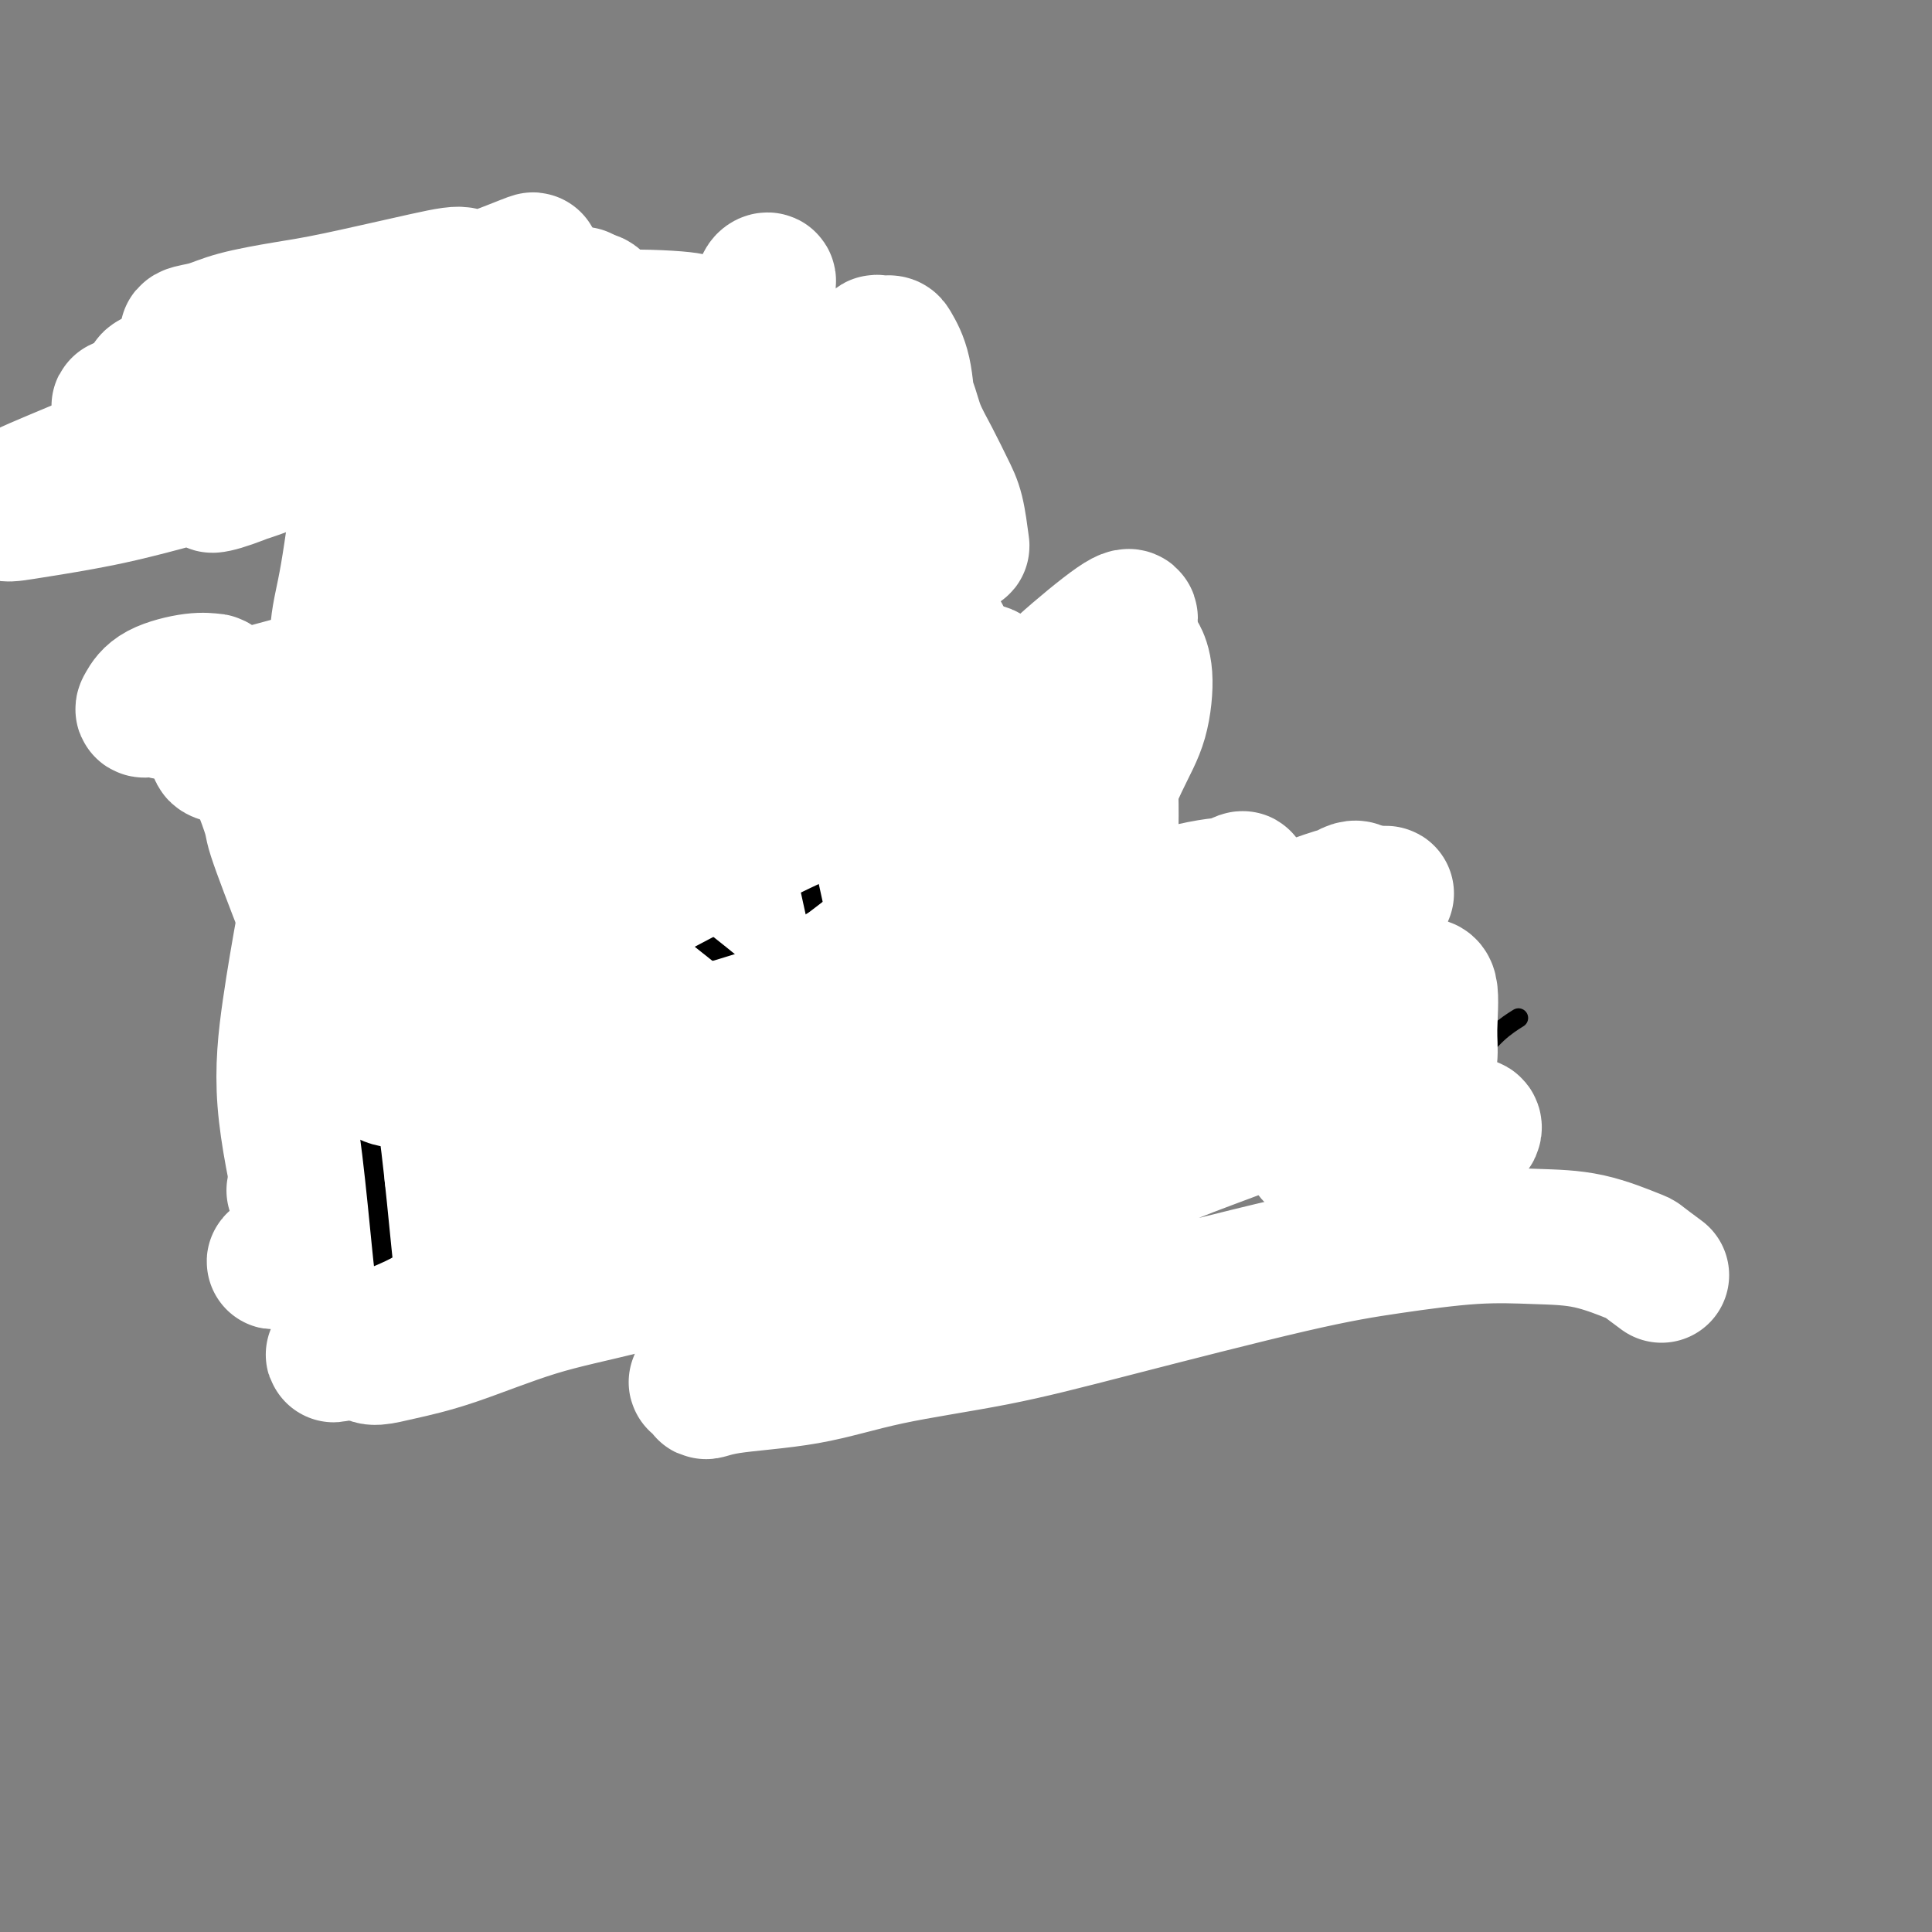 <svg viewBox='0 0 400 400' version='1.1' xmlns='http://www.w3.org/2000/svg' xmlns:xlink='http://www.w3.org/1999/xlink'><rect x="0" y="0" width="400" height="400" fill="#808080" stroke="none"/><g fill='none' stroke='#122B6A' stroke-width='4' stroke-linecap='round' stroke-linejoin='round'><path d='M35,80c-0.420,1.563 -0.841,3.125 -1,4c-0.159,0.875 -0.057,1.061 0,3c0.057,1.939 0.068,5.631 0,8c-0.068,2.369 -0.216,3.415 0,4c0.216,0.585 0.797,0.708 1,1c0.203,0.292 0.029,0.752 0,1c-0.029,0.248 0.085,0.284 1,0c0.915,-0.284 2.629,-0.889 4,-2c1.371,-1.111 2.398,-2.730 3,-4c0.602,-1.270 0.779,-2.192 1,-3c0.221,-0.808 0.485,-1.502 1,-2c0.515,-0.498 1.279,-0.799 2,0c0.721,0.799 1.397,2.698 2,4c0.603,1.302 1.132,2.008 2,3c0.868,0.992 2.075,2.271 3,3c0.925,0.729 1.568,0.908 3,1c1.432,0.092 3.653,0.097 5,0c1.347,-0.097 1.819,-0.296 2,-1c0.181,-0.704 0.070,-1.914 0,-3c-0.070,-1.086 -0.099,-2.047 0,-4c0.099,-1.953 0.325,-4.899 0,-7c-0.325,-2.101 -1.201,-3.358 -2,-4c-0.799,-0.642 -1.521,-0.669 -2,-1c-0.479,-0.331 -0.716,-0.965 -1,-1c-0.284,-0.035 -0.615,0.529 -1,1c-0.385,0.471 -0.824,0.849 -1,1c-0.176,0.151 -0.088,0.076 0,0'/><path d='M76,64c-0.119,0.496 -0.238,0.991 0,2c0.238,1.009 0.834,2.531 1,3c0.166,0.469 -0.099,-0.114 0,2c0.099,2.114 0.563,6.927 1,10c0.437,3.073 0.849,4.408 1,6c0.151,1.592 0.042,3.441 0,5c-0.042,1.559 -0.015,2.829 0,4c0.015,1.171 0.020,2.242 0,3c-0.020,0.758 -0.063,1.201 0,1c0.063,-0.201 0.233,-1.047 1,-3c0.767,-1.953 2.130,-5.013 3,-7c0.870,-1.987 1.245,-2.899 2,-4c0.755,-1.101 1.890,-2.389 3,-3c1.110,-0.611 2.195,-0.544 3,-1c0.805,-0.456 1.329,-1.434 2,-1c0.671,0.434 1.488,2.278 2,4c0.512,1.722 0.719,3.320 1,5c0.281,1.680 0.636,3.442 1,5c0.364,1.558 0.737,2.912 1,4c0.263,1.088 0.417,1.908 1,3c0.583,1.092 1.595,2.455 2,3c0.405,0.545 0.202,0.273 0,0'/><path d='M117,87c0.422,-1.600 0.845,-3.200 1,-4c0.155,-0.800 0.043,-0.801 0,-1c-0.043,-0.199 -0.017,-0.596 0,-1c0.017,-0.404 0.024,-0.815 0,-1c-0.024,-0.185 -0.081,-0.145 -1,0c-0.919,0.145 -2.702,0.397 -4,1c-1.298,0.603 -2.111,1.559 -3,3c-0.889,1.441 -1.852,3.367 -3,5c-1.148,1.633 -2.480,2.973 -3,5c-0.520,2.027 -0.226,4.739 0,6c0.226,1.261 0.386,1.069 1,1c0.614,-0.069 1.681,-0.014 3,0c1.319,0.014 2.889,-0.012 4,0c1.111,0.012 1.762,0.060 3,-1c1.238,-1.060 3.064,-3.230 4,-5c0.936,-1.770 0.983,-3.141 1,-4c0.017,-0.859 0.004,-1.208 0,-2c-0.004,-0.792 0.002,-2.028 0,-2c-0.002,0.028 -0.014,1.319 0,2c0.014,0.681 0.052,0.753 0,1c-0.052,0.247 -0.193,0.669 0,2c0.193,1.331 0.720,3.571 1,5c0.280,1.429 0.314,2.046 1,3c0.686,0.954 2.025,2.244 3,3c0.975,0.756 1.587,0.979 2,1c0.413,0.021 0.627,-0.160 1,0c0.373,0.160 0.904,0.661 2,0c1.096,-0.661 2.757,-2.486 4,-4c1.243,-1.514 2.070,-2.718 3,-4c0.930,-1.282 1.965,-2.641 3,-4'/><path d='M140,92c2.311,-2.756 2.089,-3.644 2,-4c-0.089,-0.356 -0.044,-0.178 0,0'/><path d='M146,61c-0.725,1.373 -1.450,2.746 -2,4c-0.550,1.254 -0.925,2.390 -1,3c-0.075,0.610 0.149,0.695 0,3c-0.149,2.305 -0.673,6.832 -1,10c-0.327,3.168 -0.459,4.979 0,7c0.459,2.021 1.510,4.253 2,6c0.490,1.747 0.420,3.009 1,4c0.580,0.991 1.809,1.710 3,2c1.191,0.290 2.344,0.151 3,0c0.656,-0.151 0.817,-0.314 1,0c0.183,0.314 0.389,1.105 1,0c0.611,-1.105 1.626,-4.105 2,-6c0.374,-1.895 0.107,-2.684 0,-3c-0.107,-0.316 -0.053,-0.158 0,0'/><path d='M141,82c-1.999,-0.425 -3.998,-0.850 -5,-1c-1.002,-0.150 -1.007,-0.024 -1,0c0.007,0.024 0.027,-0.054 0,0c-0.027,0.054 -0.101,0.238 1,0c1.101,-0.238 3.378,-0.899 5,-1c1.622,-0.101 2.591,0.357 4,0c1.409,-0.357 3.260,-1.531 4,-2c0.740,-0.469 0.370,-0.235 0,0'/><path d='M166,69c1.201,1.565 2.403,3.131 3,4c0.597,0.869 0.591,1.042 1,2c0.409,0.958 1.233,2.700 2,4c0.767,1.300 1.476,2.158 2,3c0.524,0.842 0.864,1.669 1,2c0.136,0.331 0.068,0.165 0,0'/><path d='M188,74c-1.504,0.390 -3.009,0.780 -4,1c-0.991,0.220 -1.470,0.271 -2,1c-0.530,0.729 -1.111,2.137 -2,4c-0.889,1.863 -2.088,4.182 -2,6c0.088,1.818 1.461,3.135 3,5c1.539,1.865 3.243,4.280 5,6c1.757,1.720 3.566,2.747 5,4c1.434,1.253 2.493,2.733 3,4c0.507,1.267 0.464,2.321 0,3c-0.464,0.679 -1.348,0.983 -3,1c-1.652,0.017 -4.072,-0.253 -6,0c-1.928,0.253 -3.365,1.030 -6,0c-2.635,-1.030 -6.467,-3.866 -8,-5c-1.533,-1.134 -0.766,-0.567 0,0'/><path d='M102,159c-0.415,2.469 -0.829,4.939 -1,6c-0.171,1.061 -0.098,0.714 0,1c0.098,0.286 0.223,1.207 0,2c-0.223,0.793 -0.792,1.459 -1,2c-0.208,0.541 -0.054,0.958 0,1c0.054,0.042 0.009,-0.292 0,-1c-0.009,-0.708 0.019,-1.789 0,-3c-0.019,-1.211 -0.086,-2.551 0,-4c0.086,-1.449 0.324,-3.005 1,-5c0.676,-1.995 1.789,-4.429 3,-6c1.211,-1.571 2.520,-2.280 4,-3c1.480,-0.720 3.132,-1.450 4,-2c0.868,-0.550 0.950,-0.921 2,0c1.050,0.921 3.066,3.134 4,5c0.934,1.866 0.786,3.387 1,5c0.214,1.613 0.789,3.319 1,5c0.211,1.681 0.056,3.337 0,5c-0.056,1.663 -0.015,3.332 0,5c0.015,1.668 0.004,3.334 0,4c-0.004,0.666 -0.002,0.333 0,0'/><path d='M134,161c-0.888,1.519 -1.776,3.038 -2,4c-0.224,0.962 0.216,1.368 0,3c-0.216,1.632 -1.086,4.489 -1,6c0.086,1.511 1.130,1.674 2,2c0.870,0.326 1.566,0.814 3,1c1.434,0.186 3.604,0.069 5,0c1.396,-0.069 2.016,-0.091 3,-1c0.984,-0.909 2.331,-2.707 3,-4c0.669,-1.293 0.660,-2.083 0,-3c-0.660,-0.917 -1.970,-1.960 -3,-3c-1.030,-1.040 -1.778,-2.076 -3,-3c-1.222,-0.924 -2.916,-1.736 -5,-2c-2.084,-0.264 -4.558,0.020 -6,0c-1.442,-0.020 -1.850,-0.346 -2,0c-0.150,0.346 -0.040,1.362 0,2c0.040,0.638 0.012,0.896 0,1c-0.012,0.104 -0.006,0.052 0,0'/><path d='M161,140c0.455,0.880 0.911,1.760 1,3c0.089,1.240 -0.188,2.839 0,5c0.188,2.161 0.840,4.883 1,7c0.160,2.117 -0.173,3.630 0,5c0.173,1.370 0.853,2.598 1,4c0.147,1.402 -0.239,2.978 0,4c0.239,1.022 1.105,1.489 1,1c-0.105,-0.489 -1.179,-1.934 -2,-3c-0.821,-1.066 -1.387,-1.754 -2,-2c-0.613,-0.246 -1.273,-0.050 -2,0c-0.727,0.050 -1.521,-0.047 -2,0c-0.479,0.047 -0.643,0.237 -1,2c-0.357,1.763 -0.909,5.097 -1,7c-0.091,1.903 0.278,2.373 1,3c0.722,0.627 1.799,1.411 3,2c1.201,0.589 2.528,0.983 4,1c1.472,0.017 3.089,-0.341 5,-1c1.911,-0.659 4.118,-1.617 5,-2c0.882,-0.383 0.441,-0.192 0,0'/><path d='M180,169c1.396,0.058 2.791,0.116 4,0c1.209,-0.116 2.231,-0.405 3,-1c0.769,-0.595 1.286,-1.494 2,-2c0.714,-0.506 1.626,-0.618 2,-1c0.374,-0.382 0.210,-1.034 0,-2c-0.210,-0.966 -0.465,-2.246 -1,-3c-0.535,-0.754 -1.348,-0.982 -2,-1c-0.652,-0.018 -1.141,0.175 -2,0c-0.859,-0.175 -2.088,-0.717 -3,0c-0.912,0.717 -1.508,2.692 -2,4c-0.492,1.308 -0.880,1.948 -1,3c-0.120,1.052 0.029,2.517 0,4c-0.029,1.483 -0.237,2.983 0,4c0.237,1.017 0.918,1.551 2,2c1.082,0.449 2.563,0.814 4,1c1.437,0.186 2.828,0.194 4,0c1.172,-0.194 2.123,-0.591 3,-1c0.877,-0.409 1.679,-0.831 2,-1c0.321,-0.169 0.160,-0.084 0,0'/><path d='M218,157c-1.611,-1.632 -3.223,-3.265 -4,-4c-0.777,-0.735 -0.721,-0.573 -1,-1c-0.279,-0.427 -0.894,-1.444 -1,-3c-0.106,-1.556 0.295,-3.651 1,-5c0.705,-1.349 1.713,-1.953 3,-3c1.287,-1.047 2.852,-2.536 4,-3c1.148,-0.464 1.878,0.098 3,0c1.122,-0.098 2.636,-0.854 4,-1c1.364,-0.146 2.577,0.319 3,1c0.423,0.681 0.055,1.578 0,3c-0.055,1.422 0.204,3.370 0,5c-0.204,1.630 -0.872,2.940 -2,5c-1.128,2.060 -2.716,4.868 -4,7c-1.284,2.132 -2.262,3.589 -3,5c-0.738,1.411 -1.235,2.777 -2,4c-0.765,1.223 -1.799,2.303 -2,4c-0.201,1.697 0.429,4.010 1,5c0.571,0.990 1.081,0.657 2,1c0.919,0.343 2.247,1.362 3,2c0.753,0.638 0.929,0.897 1,1c0.071,0.103 0.035,0.052 0,0'/><path d='M222,199c-0.465,2.106 -0.930,4.212 -1,5c-0.070,0.788 0.253,0.258 1,0c0.747,-0.258 1.916,-0.243 3,0c1.084,0.243 2.084,0.716 3,1c0.916,0.284 1.748,0.381 2,0c0.252,-0.381 -0.076,-1.241 0,-2c0.076,-0.759 0.556,-1.419 0,-2c-0.556,-0.581 -2.149,-1.084 -3,-2c-0.851,-0.916 -0.960,-2.246 -2,-3c-1.040,-0.754 -3.011,-0.934 -4,-1c-0.989,-0.066 -0.997,-0.019 -1,0c-0.003,0.019 -0.002,0.009 0,0'/></g>
<g fill='none' stroke='#FFFFFF' stroke-width='28' stroke-linecap='round' stroke-linejoin='round'><path d='M232,179c-2.400,0.017 -4.799,0.035 -6,0c-1.201,-0.035 -1.203,-0.122 -4,0c-2.797,0.122 -8.389,0.452 -13,1c-4.611,0.548 -8.240,1.313 -13,2c-4.760,0.687 -10.652,1.297 -15,2c-4.348,0.703 -7.154,1.499 -12,3c-4.846,1.501 -11.732,3.709 -15,5c-3.268,1.291 -2.919,1.667 -3,2c-0.081,0.333 -0.593,0.623 1,1c1.593,0.377 5.289,0.841 10,1c4.711,0.159 10.436,0.015 15,0c4.564,-0.015 7.966,0.101 15,0c7.034,-0.101 17.700,-0.420 25,-1c7.300,-0.580 11.233,-1.423 15,-2c3.767,-0.577 7.368,-0.890 12,-2c4.632,-1.110 10.293,-3.019 13,-4c2.707,-0.981 2.458,-1.035 2,-1c-0.458,0.035 -1.124,0.158 -2,0c-0.876,-0.158 -1.961,-0.597 -4,0c-2.039,0.597 -5.034,2.230 -8,4c-2.966,1.770 -5.905,3.679 -10,5c-4.095,1.321 -9.345,2.055 -12,2c-2.655,-0.055 -2.715,-0.899 -3,-2c-0.285,-1.101 -0.796,-2.457 -1,-3c-0.204,-0.543 -0.102,-0.271 0,0'/><path d='M211,175c-1.267,-3.054 -2.535,-6.109 -4,-9c-1.465,-2.891 -3.129,-5.620 -4,-9c-0.871,-3.380 -0.949,-7.412 -1,-10c-0.051,-2.588 -0.074,-3.733 0,-5c0.074,-1.267 0.244,-2.657 1,-3c0.756,-0.343 2.099,0.362 3,2c0.901,1.638 1.359,4.210 2,8c0.641,3.790 1.465,8.797 2,13c0.535,4.203 0.780,7.602 2,14c1.220,6.398 3.415,15.796 5,22c1.585,6.204 2.561,9.213 3,12c0.439,2.787 0.342,5.353 1,7c0.658,1.647 2.070,2.375 3,3c0.930,0.625 1.378,1.146 2,-1c0.622,-2.146 1.419,-6.960 2,-11c0.581,-4.040 0.946,-7.306 1,-11c0.054,-3.694 -0.205,-7.816 0,-12c0.205,-4.184 0.872,-8.430 1,-14c0.128,-5.570 -0.282,-12.465 0,-17c0.282,-4.535 1.257,-6.710 2,-9c0.743,-2.290 1.256,-4.694 2,-6c0.744,-1.306 1.720,-1.512 2,-2c0.280,-0.488 -0.137,-1.257 0,-1c0.137,0.257 0.828,1.540 1,4c0.172,2.460 -0.175,6.099 -1,9c-0.825,2.901 -2.129,5.066 -4,9c-1.871,3.934 -4.311,9.637 -6,13c-1.689,3.363 -2.628,4.386 -3,5c-0.372,0.614 -0.177,0.819 0,0c0.177,-0.819 0.336,-2.663 1,-5c0.664,-2.337 1.832,-5.169 3,-8'/><path d='M227,163c0.978,-3.411 1.423,-5.439 2,-10c0.577,-4.561 1.287,-11.654 2,-16c0.713,-4.346 1.429,-5.944 2,-7c0.571,-1.056 0.996,-1.568 1,-2c0.004,-0.432 -0.412,-0.783 -3,1c-2.588,1.783 -7.346,5.702 -11,9c-3.654,3.298 -6.202,5.976 -10,9c-3.798,3.024 -8.846,6.393 -14,10c-5.154,3.607 -10.415,7.452 -15,11c-4.585,3.548 -8.494,6.799 -14,11c-5.506,4.201 -12.607,9.350 -17,12c-4.393,2.650 -6.076,2.799 -7,3c-0.924,0.201 -1.089,0.452 -1,0c0.089,-0.452 0.432,-1.607 4,-5c3.568,-3.393 10.362,-9.025 16,-13c5.638,-3.975 10.122,-6.294 15,-9c4.878,-2.706 10.151,-5.798 15,-8c4.849,-2.202 9.273,-3.512 13,-5c3.727,-1.488 6.758,-3.152 9,-4c2.242,-0.848 3.696,-0.878 4,-1c0.304,-0.122 -0.540,-0.336 -3,0c-2.460,0.336 -6.534,1.223 -10,2c-3.466,0.777 -6.324,1.444 -14,3c-7.676,1.556 -20.169,3.999 -29,6c-8.831,2.001 -14.000,3.559 -20,5c-6.000,1.441 -12.830,2.764 -18,4c-5.170,1.236 -8.681,2.384 -12,3c-3.319,0.616 -6.446,0.701 -9,1c-2.554,0.299 -4.534,0.811 -5,1c-0.466,0.189 0.581,0.054 3,-1c2.419,-1.054 6.209,-3.027 10,-5'/><path d='M111,168c3.840,-1.823 6.940,-3.382 15,-6c8.060,-2.618 21.079,-6.295 30,-9c8.921,-2.705 13.743,-4.438 19,-6c5.257,-1.562 10.950,-2.954 15,-4c4.050,-1.046 6.458,-1.748 8,-2c1.542,-0.252 2.218,-0.055 2,0c-0.218,0.055 -1.331,-0.031 -4,1c-2.669,1.031 -6.893,3.179 -12,5c-5.107,1.821 -11.096,3.315 -17,5c-5.904,1.685 -11.724,3.563 -20,6c-8.276,2.437 -19.008,5.435 -26,7c-6.992,1.565 -10.242,1.699 -13,2c-2.758,0.301 -5.022,0.770 -6,1c-0.978,0.230 -0.668,0.222 -1,0c-0.332,-0.222 -1.305,-0.659 3,-3c4.305,-2.341 13.890,-6.588 21,-10c7.110,-3.412 11.747,-5.991 17,-9c5.253,-3.009 11.121,-6.450 16,-9c4.879,-2.550 8.767,-4.209 13,-7c4.233,-2.791 8.809,-6.712 11,-9c2.191,-2.288 1.996,-2.942 2,-4c0.004,-1.058 0.206,-2.519 -1,-4c-1.206,-1.481 -3.820,-2.982 -7,-4c-3.180,-1.018 -6.927,-1.552 -15,-2c-8.073,-0.448 -20.473,-0.811 -29,-1c-8.527,-0.189 -13.182,-0.203 -19,0c-5.818,0.203 -12.799,0.623 -18,1c-5.201,0.377 -8.621,0.709 -12,0c-3.379,-0.709 -6.717,-2.460 -7,-4c-0.283,-1.540 2.491,-2.869 6,-5c3.509,-2.131 7.755,-5.066 12,-8'/><path d='M94,90c5.787,-3.318 11.253,-5.113 16,-7c4.747,-1.887 8.774,-3.868 14,-6c5.226,-2.132 11.652,-4.416 15,-6c3.348,-1.584 3.618,-2.468 4,-3c0.382,-0.532 0.877,-0.713 1,-1c0.123,-0.287 -0.127,-0.681 -4,-1c-3.873,-0.319 -11.368,-0.562 -18,0c-6.632,0.562 -12.399,1.930 -19,3c-6.601,1.070 -14.035,1.843 -21,3c-6.965,1.157 -13.460,2.699 -19,4c-5.540,1.301 -10.125,2.361 -15,3c-4.875,0.639 -10.041,0.859 -13,1c-2.959,0.141 -3.711,0.205 -4,0c-0.289,-0.205 -0.115,-0.678 0,-1c0.115,-0.322 0.170,-0.491 4,-2c3.830,-1.509 11.435,-4.356 17,-6c5.565,-1.644 9.090,-2.084 12,-3c2.910,-0.916 5.206,-2.308 7,-3c1.794,-0.692 3.087,-0.682 4,-1c0.913,-0.318 1.446,-0.962 1,-1c-0.446,-0.038 -1.871,0.529 -4,1c-2.129,0.471 -4.960,0.844 -8,2c-3.040,1.156 -6.287,3.093 -10,5c-3.713,1.907 -7.890,3.782 -13,6c-5.110,2.218 -11.153,4.778 -14,6c-2.847,1.222 -2.497,1.106 -2,1c0.497,-0.106 1.141,-0.202 4,-1c2.859,-0.798 7.931,-2.296 13,-4c5.069,-1.704 10.134,-3.613 19,-6c8.866,-2.387 21.533,-5.254 30,-7c8.467,-1.746 12.733,-2.373 17,-3'/><path d='M108,63c14.784,-3.269 11.245,-1.440 11,-1c-0.245,0.440 2.805,-0.507 4,0c1.195,0.507 0.536,2.470 -2,4c-2.536,1.530 -6.947,2.627 -12,5c-5.053,2.373 -10.746,6.021 -17,9c-6.254,2.979 -13.068,5.287 -19,8c-5.932,2.713 -10.981,5.829 -16,8c-5.019,2.171 -10.009,3.396 -12,4c-1.991,0.604 -0.984,0.589 1,0c1.984,-0.589 4.945,-1.750 8,-3c3.055,-1.250 6.205,-2.590 13,-5c6.795,-2.410 17.234,-5.890 24,-8c6.766,-2.110 9.858,-2.849 14,-4c4.142,-1.151 9.332,-2.715 13,-4c3.668,-1.285 5.812,-2.290 8,-3c2.188,-0.710 4.420,-1.124 4,-1c-0.420,0.124 -3.492,0.785 -8,2c-4.508,1.215 -10.453,2.984 -17,5c-6.547,2.016 -13.696,4.280 -26,8c-12.304,3.720 -29.761,8.896 -41,12c-11.239,3.104 -16.259,4.135 -21,5c-4.741,0.865 -9.204,1.564 -12,2c-2.796,0.436 -3.924,0.609 -4,0c-0.076,-0.609 0.901,-1.999 2,-3c1.099,-1.001 2.322,-1.612 8,-4c5.678,-2.388 15.812,-6.552 23,-10c7.188,-3.448 11.429,-6.181 17,-9c5.571,-2.819 12.473,-5.725 18,-8c5.527,-2.275 9.680,-3.920 15,-6c5.320,-2.080 11.806,-4.594 15,-6c3.194,-1.406 3.097,-1.703 3,-2'/><path d='M102,58c15.927,-7.651 5.245,-2.780 0,-1c-5.245,1.780 -5.052,0.469 -6,0c-0.948,-0.469 -3.035,-0.094 -8,1c-4.965,1.094 -12.806,2.909 -18,4c-5.194,1.091 -7.741,1.459 -11,2c-3.259,0.541 -7.230,1.255 -10,2c-2.770,0.745 -4.340,1.522 -6,2c-1.660,0.478 -3.409,0.659 -4,1c-0.591,0.341 -0.022,0.842 1,1c1.022,0.158 2.498,-0.027 5,0c2.502,0.027 6.031,0.268 9,0c2.969,-0.268 5.379,-1.043 9,-1c3.621,0.043 8.453,0.904 11,2c2.547,1.096 2.808,2.426 3,5c0.192,2.574 0.314,6.390 0,10c-0.314,3.610 -1.063,7.012 -2,13c-0.937,5.988 -2.063,14.561 -3,20c-0.937,5.439 -1.685,7.746 -2,11c-0.315,3.254 -0.199,7.457 0,11c0.199,3.543 0.479,6.427 1,9c0.521,2.573 1.283,4.833 3,7c1.717,2.167 4.390,4.239 6,5c1.610,0.761 2.158,0.211 4,-1c1.842,-1.211 4.977,-3.081 7,-5c2.023,-1.919 2.933,-3.886 5,-9c2.067,-5.114 5.290,-13.375 7,-18c1.710,-4.625 1.909,-5.615 3,-11c1.091,-5.385 3.076,-15.165 4,-20c0.924,-4.835 0.787,-4.725 1,-7c0.213,-2.275 0.775,-6.936 2,-11c1.225,-4.064 3.112,-7.532 5,-11'/><path d='M118,69c3.797,-13.065 2.289,-6.729 2,-5c-0.289,1.729 0.641,-1.150 1,-2c0.359,-0.850 0.149,0.330 0,1c-0.149,0.670 -0.236,0.830 0,2c0.236,1.170 0.794,3.349 1,6c0.206,2.651 0.061,5.775 0,9c-0.061,3.225 -0.038,6.550 0,10c0.038,3.450 0.092,7.026 1,11c0.908,3.974 2.670,8.345 4,11c1.330,2.655 2.227,3.595 3,4c0.773,0.405 1.421,0.275 2,0c0.579,-0.275 1.090,-0.696 3,-2c1.910,-1.304 5.221,-3.492 7,-6c1.779,-2.508 2.028,-5.337 3,-8c0.972,-2.663 2.667,-5.159 4,-8c1.333,-2.841 2.304,-6.025 3,-9c0.696,-2.975 1.119,-5.740 2,-9c0.881,-3.260 2.222,-7.014 3,-9c0.778,-1.986 0.994,-2.202 1,-3c0.006,-0.798 -0.197,-2.177 0,-3c0.197,-0.823 0.796,-1.090 1,-1c0.204,0.090 0.013,0.536 0,1c-0.013,0.464 0.150,0.947 0,2c-0.150,1.053 -0.615,2.677 -1,5c-0.385,2.323 -0.692,5.347 -1,8c-0.308,2.653 -0.617,4.936 0,9c0.617,4.064 2.160,9.909 3,13c0.840,3.091 0.978,3.426 2,4c1.022,0.574 2.929,1.385 4,2c1.071,0.615 1.306,1.033 2,1c0.694,-0.033 1.847,-0.516 3,-1'/><path d='M171,102c1.898,-0.251 2.144,-1.879 3,-4c0.856,-2.121 2.322,-4.736 3,-7c0.678,-2.264 0.567,-4.176 1,-6c0.433,-1.824 1.410,-3.560 2,-6c0.590,-2.440 0.792,-5.585 1,-7c0.208,-1.415 0.423,-1.101 1,-1c0.577,0.101 1.515,-0.013 2,0c0.485,0.013 0.516,0.151 1,1c0.484,0.849 1.422,2.409 2,5c0.578,2.591 0.795,6.215 1,9c0.205,2.785 0.397,4.732 1,7c0.603,2.268 1.615,4.856 2,7c0.385,2.144 0.142,3.844 1,6c0.858,2.156 2.816,4.769 4,6c1.184,1.231 1.594,1.080 2,1c0.406,-0.080 0.808,-0.088 1,0c0.192,0.088 0.175,0.272 0,-1c-0.175,-1.272 -0.507,-3.999 -1,-6c-0.493,-2.001 -1.148,-3.274 -2,-5c-0.852,-1.726 -1.903,-3.904 -3,-6c-1.097,-2.096 -2.241,-4.111 -3,-6c-0.759,-1.889 -1.131,-3.651 -2,-6c-0.869,-2.349 -2.233,-5.286 -3,-7c-0.767,-1.714 -0.938,-2.204 -1,-3c-0.062,-0.796 -0.016,-1.897 0,-2c0.016,-0.103 0.001,0.793 0,1c-0.001,0.207 0.011,-0.276 0,2c-0.011,2.276 -0.044,7.311 0,12c0.044,4.689 0.166,9.032 0,14c-0.166,4.968 -0.619,10.562 -1,17c-0.381,6.438 -0.691,13.719 -1,21'/><path d='M182,138c-0.354,16.582 -0.239,25.537 0,34c0.239,8.463 0.603,16.432 1,22c0.397,5.568 0.828,8.734 1,10c0.172,1.266 0.086,0.633 0,0'/></g>
<g fill='none' stroke='#000000' stroke-width='4' stroke-linecap='round' stroke-linejoin='round'><path d='M51,178c0.111,-1.878 0.222,-3.757 0,-5c-0.222,-1.243 -0.777,-1.852 -1,-3c-0.223,-1.148 -0.113,-2.837 0,-4c0.113,-1.163 0.230,-1.802 0,-3c-0.230,-1.198 -0.806,-2.957 -1,-4c-0.194,-1.043 -0.006,-1.371 0,-1c0.006,0.371 -0.171,1.443 0,2c0.171,0.557 0.691,0.601 1,2c0.309,1.399 0.409,4.154 1,7c0.591,2.846 1.675,5.785 2,9c0.325,3.215 -0.109,6.707 0,10c0.109,3.293 0.761,6.389 1,9c0.239,2.611 0.064,4.738 0,8c-0.064,3.262 -0.017,7.661 0,10c0.017,2.339 0.005,2.619 0,3c-0.005,0.381 -0.003,0.863 0,1c0.003,0.137 0.008,-0.072 0,-1c-0.008,-0.928 -0.028,-2.574 0,-5c0.028,-2.426 0.105,-5.633 0,-9c-0.105,-3.367 -0.392,-6.896 -1,-11c-0.608,-4.104 -1.536,-8.783 -2,-13c-0.464,-4.217 -0.464,-7.971 -1,-13c-0.536,-5.029 -1.608,-11.334 -2,-15c-0.392,-3.666 -0.103,-4.692 0,-6c0.103,-1.308 0.019,-2.899 0,-4c-0.019,-1.101 0.026,-1.712 0,-2c-0.026,-0.288 -0.123,-0.254 0,1c0.123,1.254 0.466,3.728 1,7c0.534,3.272 1.259,7.342 2,12c0.741,4.658 1.497,9.902 2,15c0.503,5.098 0.751,10.049 1,15'/><path d='M54,190c0.898,12.191 0.143,18.667 0,24c-0.143,5.333 0.326,9.523 1,13c0.674,3.477 1.554,6.241 2,9c0.446,2.759 0.460,5.513 1,7c0.540,1.487 1.607,1.708 2,1c0.393,-0.708 0.112,-2.345 0,-3c-0.112,-0.655 -0.056,-0.327 0,0'/><path d='M50,146c1.374,-0.236 2.748,-0.473 4,-1c1.252,-0.527 2.382,-1.345 4,-2c1.618,-0.655 3.725,-1.146 6,-2c2.275,-0.854 4.719,-2.071 8,-3c3.281,-0.929 7.400,-1.568 10,-2c2.600,-0.432 3.683,-0.655 5,-1c1.317,-0.345 2.870,-0.813 3,-1c0.130,-0.187 -1.163,-0.094 -2,0c-0.837,0.094 -1.216,0.188 -3,1c-1.784,0.812 -4.971,2.341 -8,3c-3.029,0.659 -5.898,0.446 -9,1c-3.102,0.554 -6.437,1.874 -9,3c-2.563,1.126 -4.355,2.060 -7,3c-2.645,0.940 -6.142,1.888 -7,2c-0.858,0.112 0.924,-0.612 2,-1c1.076,-0.388 1.445,-0.440 3,-1c1.555,-0.560 4.297,-1.628 9,-3c4.703,-1.372 11.367,-3.047 16,-4c4.633,-0.953 7.234,-1.184 10,-2c2.766,-0.816 5.698,-2.217 8,-3c2.302,-0.783 3.974,-0.949 5,-1c1.026,-0.051 1.406,0.014 1,0c-0.406,-0.014 -1.598,-0.108 -3,0c-1.402,0.108 -3.014,0.417 -5,1c-1.986,0.583 -4.345,1.439 -6,2c-1.655,0.561 -2.607,0.827 -4,1c-1.393,0.173 -3.229,0.253 -4,0c-0.771,-0.253 -0.477,-0.837 0,-1c0.477,-0.163 1.136,0.096 2,0c0.864,-0.096 1.932,-0.548 3,-1'/><path d='M82,134c0.929,-0.429 0.750,-0.500 2,0c1.250,0.500 3.929,1.571 5,2c1.071,0.429 0.536,0.214 0,0'/><path d='M93,130c-0.041,1.215 -0.082,2.429 0,4c0.082,1.571 0.287,3.497 1,8c0.713,4.503 1.933,11.581 3,17c1.067,5.419 1.982,9.177 3,13c1.018,3.823 2.140,7.711 3,11c0.860,3.289 1.460,5.981 2,8c0.540,2.019 1.021,3.366 2,4c0.979,0.634 2.456,0.555 3,0c0.544,-0.555 0.155,-1.587 0,-2c-0.155,-0.413 -0.078,-0.206 0,0'/><path d='M98,138c0.085,0.728 0.170,1.455 0,2c-0.170,0.545 -0.597,0.907 0,4c0.597,3.093 2.216,8.916 3,13c0.784,4.084 0.731,6.430 1,9c0.269,2.570 0.860,5.365 1,8c0.140,2.635 -0.172,5.112 0,7c0.172,1.888 0.827,3.188 1,4c0.173,0.812 -0.136,1.138 0,0c0.136,-1.138 0.717,-3.738 1,-5c0.283,-1.262 0.269,-1.186 0,-3c-0.269,-1.814 -0.791,-5.518 -1,-7c-0.209,-1.482 -0.104,-0.741 0,0'/><path d='M55,148c0.408,3.122 0.815,6.243 1,7c0.185,0.757 0.147,-0.851 1,3c0.853,3.851 2.596,13.159 4,20c1.404,6.841 2.470,11.213 3,17c0.530,5.787 0.524,12.990 1,19c0.476,6.010 1.434,10.829 2,15c0.566,4.171 0.740,7.695 1,12c0.260,4.305 0.607,9.392 1,12c0.393,2.608 0.831,2.736 1,3c0.169,0.264 0.067,0.664 0,1c-0.067,0.336 -0.101,0.608 0,-1c0.101,-1.608 0.335,-5.095 0,-8c-0.335,-2.905 -1.238,-5.228 -2,-8c-0.762,-2.772 -1.381,-5.995 -2,-10c-0.619,-4.005 -1.238,-8.793 -2,-13c-0.762,-4.207 -1.668,-7.833 -3,-14c-1.332,-6.167 -3.089,-14.874 -4,-21c-0.911,-6.126 -0.976,-9.670 -1,-13c-0.024,-3.330 -0.006,-6.446 0,-9c0.006,-2.554 0.002,-4.547 0,-6c-0.002,-1.453 0.000,-2.365 0,-3c-0.000,-0.635 -0.002,-0.991 0,0c0.002,0.991 0.009,3.330 0,4c-0.009,0.670 -0.032,-0.329 1,7c1.032,7.329 3.119,22.986 4,30c0.881,7.014 0.556,5.385 1,9c0.444,3.615 1.658,12.473 2,19c0.342,6.527 -0.188,10.722 0,15c0.188,4.278 1.094,8.639 2,13'/><path d='M66,248c1.726,17.586 1.039,13.052 1,12c-0.039,-1.052 0.568,1.379 1,3c0.432,1.621 0.689,2.430 1,3c0.311,0.570 0.674,0.899 1,1c0.326,0.101 0.613,-0.025 1,0c0.387,0.025 0.873,0.203 1,0c0.127,-0.203 -0.104,-0.786 0,-1c0.104,-0.214 0.543,-0.058 1,0c0.457,0.058 0.933,0.019 2,0c1.067,-0.019 2.724,-0.019 4,0c1.276,0.019 2.171,0.058 5,0c2.829,-0.058 7.593,-0.211 11,0c3.407,0.211 5.456,0.788 7,1c1.544,0.212 2.584,0.061 3,0c0.416,-0.061 0.208,-0.030 0,0'/><path d='M109,267c-2.337,-0.427 -4.675,-0.854 -6,-1c-1.325,-0.146 -1.639,-0.012 -2,0c-0.361,0.012 -0.770,-0.098 -3,0c-2.230,0.098 -6.281,0.404 -9,1c-2.719,0.596 -4.105,1.481 -6,2c-1.895,0.519 -4.298,0.671 -6,1c-1.702,0.329 -2.703,0.836 -3,1c-0.297,0.164 0.109,-0.014 1,0c0.891,0.014 2.268,0.222 4,0c1.732,-0.222 3.819,-0.872 8,-2c4.181,-1.128 10.454,-2.732 15,-4c4.546,-1.268 7.363,-2.199 10,-3c2.637,-0.801 5.092,-1.473 7,-2c1.908,-0.527 3.267,-0.911 4,-1c0.733,-0.089 0.838,0.115 1,0c0.162,-0.115 0.380,-0.551 -2,0c-2.380,0.551 -7.358,2.088 -11,3c-3.642,0.912 -5.949,1.200 -9,2c-3.051,0.800 -6.848,2.113 -9,3c-2.152,0.887 -2.660,1.348 -3,1c-0.340,-0.348 -0.511,-1.505 0,-2c0.511,-0.495 1.704,-0.329 3,-1c1.296,-0.671 2.695,-2.181 4,-3c1.305,-0.819 2.516,-0.948 3,-1c0.484,-0.052 0.242,-0.026 0,0'/><path d='M109,226c0.342,2.568 0.684,5.136 1,7c0.316,1.864 0.607,3.024 1,5c0.393,1.976 0.890,4.769 1,7c0.110,2.231 -0.167,3.902 0,5c0.167,1.098 0.777,1.625 1,2c0.223,0.375 0.060,0.598 0,1c-0.060,0.402 -0.016,0.984 0,1c0.016,0.016 0.004,-0.534 0,-1c-0.004,-0.466 -0.001,-0.847 0,-1c0.001,-0.153 0.001,-0.076 0,0'/><path d='M93,143c0.217,1.272 0.435,2.545 1,4c0.565,1.455 1.479,3.093 2,4c0.521,0.907 0.649,1.084 2,5c1.351,3.916 3.926,11.572 6,17c2.074,5.428 3.646,8.627 5,12c1.354,3.373 2.490,6.919 4,10c1.510,3.081 3.395,5.698 5,8c1.605,2.302 2.929,4.289 4,6c1.071,1.711 1.888,3.145 3,4c1.112,0.855 2.519,1.129 3,1c0.481,-0.129 0.038,-0.662 0,-1c-0.038,-0.338 0.330,-0.482 0,-2c-0.330,-1.518 -1.358,-4.409 -2,-6c-0.642,-1.591 -0.898,-1.883 -1,-2c-0.102,-0.117 -0.051,-0.058 0,0'/><path d='M98,149c-0.820,-1.374 -1.640,-2.748 -2,-3c-0.360,-0.252 -0.261,0.619 0,1c0.261,0.381 0.684,0.270 2,3c1.316,2.730 3.524,8.299 6,13c2.476,4.701 5.221,8.535 8,13c2.779,4.465 5.591,9.560 8,14c2.409,4.440 4.415,8.224 8,13c3.585,4.776 8.750,10.542 12,14c3.250,3.458 4.587,4.606 6,6c1.413,1.394 2.902,3.034 4,4c1.098,0.966 1.803,1.257 2,1c0.197,-0.257 -0.116,-1.060 -1,-2c-0.884,-0.940 -2.340,-2.015 -4,-4c-1.660,-1.985 -3.524,-4.881 -5,-7c-1.476,-2.119 -2.565,-3.463 -3,-4c-0.435,-0.537 -0.218,-0.269 0,0'/><path d='M101,154c-0.924,-2.127 -1.848,-4.255 -3,-6c-1.152,-1.745 -2.530,-3.108 -3,-4c-0.470,-0.892 -0.030,-1.313 0,-1c0.030,0.313 -0.351,1.360 0,2c0.351,0.640 1.432,0.873 3,4c1.568,3.127 3.623,9.149 6,14c2.377,4.851 5.075,8.530 7,12c1.925,3.470 3.077,6.731 6,12c2.923,5.269 7.619,12.546 10,16c2.381,3.454 2.449,3.084 3,4c0.551,0.916 1.586,3.119 2,4c0.414,0.881 0.207,0.441 0,0'/><path d='M123,157c0.159,1.650 0.319,3.300 1,7c0.681,3.700 1.884,9.449 3,14c1.116,4.551 2.145,7.903 3,11c0.855,3.097 1.536,5.938 2,9c0.464,3.062 0.712,6.343 1,9c0.288,2.657 0.615,4.690 1,6c0.385,1.310 0.826,1.898 1,2c0.174,0.102 0.079,-0.281 0,-1c-0.079,-0.719 -0.143,-1.774 0,-3c0.143,-1.226 0.493,-2.624 0,-7c-0.493,-4.376 -1.831,-11.731 -3,-17c-1.169,-5.269 -2.171,-8.453 -3,-12c-0.829,-3.547 -1.484,-7.458 -2,-11c-0.516,-3.542 -0.892,-6.716 -1,-9c-0.108,-2.284 0.054,-3.677 0,-5c-0.054,-1.323 -0.323,-2.577 0,-2c0.323,0.577 1.237,2.986 2,6c0.763,3.014 1.374,6.633 2,10c0.626,3.367 1.268,6.480 2,12c0.732,5.520 1.554,13.445 2,19c0.446,5.555 0.516,8.738 1,12c0.484,3.262 1.383,6.601 2,9c0.617,2.399 0.951,3.857 1,5c0.049,1.143 -0.187,1.972 0,2c0.187,0.028 0.796,-0.744 1,-2c0.204,-1.256 0.003,-2.997 0,-5c-0.003,-2.003 0.191,-4.270 0,-8c-0.191,-3.730 -0.769,-8.923 -1,-11c-0.231,-2.077 -0.116,-1.039 0,0'/><path d='M133,133c0.007,-0.780 0.015,-1.560 0,-2c-0.015,-0.440 -0.051,-0.541 1,-1c1.051,-0.459 3.189,-1.276 5,-2c1.811,-0.724 3.295,-1.357 5,-2c1.705,-0.643 3.632,-1.298 5,-2c1.368,-0.702 2.177,-1.453 4,-2c1.823,-0.547 4.662,-0.892 6,-1c1.338,-0.108 1.177,0.019 1,0c-0.177,-0.019 -0.370,-0.183 -1,0c-0.630,0.183 -1.698,0.715 -2,1c-0.302,0.285 0.160,0.324 -2,1c-2.160,0.676 -6.944,1.987 -10,3c-3.056,1.013 -4.384,1.726 -6,2c-1.616,0.274 -3.521,0.110 -5,0c-1.479,-0.110 -2.534,-0.165 -2,0c0.534,0.165 2.656,0.552 5,0c2.344,-0.552 4.909,-2.042 8,-3c3.091,-0.958 6.706,-1.383 10,-2c3.294,-0.617 6.267,-1.427 9,-2c2.733,-0.573 5.228,-0.910 7,-1c1.772,-0.090 2.823,0.068 3,0c0.177,-0.068 -0.518,-0.362 -2,0c-1.482,0.362 -3.751,1.379 -6,2c-2.249,0.621 -4.477,0.847 -9,2c-4.523,1.153 -11.339,3.234 -15,4c-3.661,0.766 -4.167,0.216 -5,0c-0.833,-0.216 -1.994,-0.096 -2,0c-0.006,0.096 1.141,0.170 3,0c1.859,-0.170 4.429,-0.585 7,-1'/><path d='M145,127c4.428,-0.725 11.499,-2.037 16,-3c4.501,-0.963 6.433,-1.578 9,-2c2.567,-0.422 5.768,-0.652 8,-1c2.232,-0.348 3.495,-0.814 4,-1c0.505,-0.186 0.253,-0.093 0,0'/><path d='M182,121c-1.893,0.417 -3.786,0.833 -5,1c-1.214,0.167 -1.751,0.083 -2,0c-0.249,-0.083 -0.212,-0.166 -1,0c-0.788,0.166 -2.402,0.581 -3,1c-0.598,0.419 -0.182,0.842 0,2c0.182,1.158 0.129,3.049 0,5c-0.129,1.951 -0.336,3.960 0,10c0.336,6.040 1.214,16.110 2,23c0.786,6.890 1.478,10.599 2,15c0.522,4.401 0.872,9.492 1,14c0.128,4.508 0.034,8.431 0,12c-0.034,3.569 -0.009,6.784 0,9c0.009,2.216 0.003,3.433 0,5c-0.003,1.567 -0.003,3.484 0,4c0.003,0.516 0.009,-0.368 0,-1c-0.009,-0.632 -0.032,-1.012 0,-2c0.032,-0.988 0.121,-2.584 0,-5c-0.121,-2.416 -0.451,-5.654 -1,-9c-0.549,-3.346 -1.318,-6.802 -2,-10c-0.682,-3.198 -1.279,-6.138 -2,-10c-0.721,-3.862 -1.567,-8.646 -2,-13c-0.433,-4.354 -0.454,-8.278 -1,-13c-0.546,-4.722 -1.618,-10.243 -2,-14c-0.382,-3.757 -0.073,-5.749 0,-7c0.073,-1.251 -0.091,-1.761 0,-2c0.091,-0.239 0.437,-0.208 1,1c0.563,1.208 1.344,3.592 2,7c0.656,3.408 1.186,7.841 2,13c0.814,5.159 1.911,11.043 3,16c1.089,4.957 2.168,8.988 3,16c0.832,7.012 1.416,17.006 2,27'/><path d='M179,216c2.238,13.117 1.332,6.909 1,6c-0.332,-0.909 -0.089,3.480 0,6c0.089,2.520 0.025,3.172 0,4c-0.025,0.828 -0.010,1.834 0,1c0.010,-0.834 0.014,-3.508 0,-6c-0.014,-2.492 -0.046,-4.803 0,-8c0.046,-3.197 0.169,-7.279 0,-12c-0.169,-4.721 -0.631,-10.082 -1,-15c-0.369,-4.918 -0.645,-9.394 -1,-17c-0.355,-7.606 -0.790,-18.340 -1,-25c-0.210,-6.660 -0.197,-9.244 0,-12c0.197,-2.756 0.578,-5.683 1,-8c0.422,-2.317 0.886,-4.025 1,-5c0.114,-0.975 -0.124,-1.219 0,-1c0.124,0.219 0.608,0.900 1,3c0.392,2.100 0.693,5.619 1,10c0.307,4.381 0.621,9.625 1,18c0.379,8.375 0.822,19.881 1,32c0.178,12.119 0.090,24.852 0,31c-0.090,6.148 -0.182,5.711 0,9c0.182,3.289 0.636,10.304 1,16c0.364,5.696 0.636,10.072 1,13c0.364,2.928 0.818,4.408 1,5c0.182,0.592 0.091,0.296 0,0'/><path d='M181,259c-2.105,-0.430 -4.211,-0.861 -6,-1c-1.789,-0.139 -3.263,0.013 -5,0c-1.737,-0.013 -3.738,-0.192 -6,0c-2.262,0.192 -4.787,0.753 -6,1c-1.213,0.247 -1.116,0.179 -1,0c0.116,-0.179 0.249,-0.468 1,-1c0.751,-0.532 2.119,-1.308 4,-2c1.881,-0.692 4.273,-1.300 6,-2c1.727,-0.700 2.788,-1.492 5,-2c2.212,-0.508 5.575,-0.732 7,-1c1.425,-0.268 0.910,-0.580 1,-1c0.090,-0.420 0.783,-0.947 0,-1c-0.783,-0.053 -3.044,0.367 -5,1c-1.956,0.633 -3.608,1.479 -6,2c-2.392,0.521 -5.525,0.718 -8,1c-2.475,0.282 -4.293,0.648 -6,1c-1.707,0.352 -3.304,0.690 -4,1c-0.696,0.310 -0.490,0.594 1,0c1.490,-0.594 4.264,-2.064 7,-3c2.736,-0.936 5.432,-1.338 8,-2c2.568,-0.662 5.006,-1.583 8,-3c2.994,-1.417 6.544,-3.330 8,-4c1.456,-0.670 0.820,-0.096 0,0c-0.820,0.096 -1.822,-0.286 -4,0c-2.178,0.286 -5.531,1.240 -9,2c-3.469,0.760 -7.054,1.328 -10,2c-2.946,0.672 -5.255,1.450 -7,2c-1.745,0.550 -2.927,0.871 -3,1c-0.073,0.129 0.964,0.064 2,0'/><path d='M153,250c-3.850,0.795 2.024,-0.717 7,-2c4.976,-1.283 9.053,-2.337 12,-3c2.947,-0.663 4.763,-0.934 6,-1c1.237,-0.066 1.894,0.075 2,0c0.106,-0.075 -0.339,-0.364 -2,0c-1.661,0.364 -4.538,1.381 -7,2c-2.462,0.619 -4.508,0.839 -8,2c-3.492,1.161 -8.431,3.264 -11,4c-2.569,0.736 -2.769,0.106 -3,0c-0.231,-0.106 -0.495,0.312 1,0c1.495,-0.312 4.749,-1.353 7,-2c2.251,-0.647 3.500,-0.899 4,-1c0.500,-0.101 0.250,-0.050 0,0'/><path d='M113,233c3.333,2.917 6.667,5.833 8,7c1.333,1.167 0.667,0.583 0,0'/><path d='M120,239c-0.873,-1.514 -1.745,-3.029 -3,-5c-1.255,-1.971 -2.891,-4.399 -4,-6c-1.109,-1.601 -1.689,-2.376 -2,-3c-0.311,-0.624 -0.353,-1.095 0,-1c0.353,0.095 1.099,0.758 1,1c-0.099,0.242 -1.044,0.062 1,2c2.044,1.938 7.077,5.993 9,8c1.923,2.007 0.736,1.966 2,3c1.264,1.034 4.980,3.142 7,5c2.020,1.858 2.346,3.467 4,5c1.654,1.533 4.637,2.990 6,4c1.363,1.010 1.106,1.574 1,2c-0.106,0.426 -0.060,0.716 0,1c0.060,0.284 0.135,0.563 -1,0c-1.135,-0.563 -3.481,-1.968 -5,-3c-1.519,-1.032 -2.210,-1.691 -4,-3c-1.790,-1.309 -4.680,-3.268 -7,-5c-2.320,-1.732 -4.072,-3.238 -6,-5c-1.928,-1.762 -4.034,-3.781 -6,-6c-1.966,-2.219 -3.791,-4.638 -5,-6c-1.209,-1.362 -1.800,-1.668 -2,-2c-0.200,-0.332 -0.007,-0.691 0,-1c0.007,-0.309 -0.171,-0.568 1,1c1.171,1.568 3.692,4.963 6,8c2.308,3.037 4.401,5.718 6,8c1.599,2.282 2.702,4.167 4,6c1.298,1.833 2.791,3.615 4,5c1.209,1.385 2.133,2.373 3,3c0.867,0.627 1.676,0.893 2,1c0.324,0.107 0.162,0.053 0,0'/><path d='M85,158c-0.807,-1.240 -1.615,-2.481 -2,-3c-0.385,-0.519 -0.348,-0.318 0,0c0.348,0.318 1.008,0.753 2,1c0.992,0.247 2.316,0.305 5,3c2.684,2.695 6.729,8.028 10,12c3.271,3.972 5.767,6.584 9,10c3.233,3.416 7.203,7.637 10,11c2.797,3.363 4.421,5.868 8,9c3.579,3.132 9.114,6.891 12,9c2.886,2.109 3.123,2.568 4,3c0.877,0.432 2.393,0.838 3,1c0.607,0.162 0.303,0.081 0,0'/><path d='M100,149c-1.604,-2.036 -3.209,-4.072 -4,-5c-0.791,-0.928 -0.769,-0.748 -1,-1c-0.231,-0.252 -0.714,-0.937 -1,-1c-0.286,-0.063 -0.376,0.497 0,1c0.376,0.503 1.218,0.948 2,2c0.782,1.052 1.504,2.710 4,6c2.496,3.290 6.767,8.213 10,12c3.233,3.787 5.430,6.440 8,9c2.570,2.560 5.514,5.029 8,7c2.486,1.971 4.513,3.445 7,6c2.487,2.555 5.435,6.190 7,8c1.565,1.810 1.746,1.794 2,2c0.254,0.206 0.579,0.633 1,1c0.421,0.367 0.936,0.673 1,1c0.064,0.327 -0.323,0.674 -1,0c-0.677,-0.674 -1.643,-2.370 -3,-4c-1.357,-1.630 -3.106,-3.193 -5,-5c-1.894,-1.807 -3.932,-3.856 -6,-6c-2.068,-2.144 -4.164,-4.381 -8,-8c-3.836,-3.619 -9.412,-8.620 -13,-12c-3.588,-3.380 -5.189,-5.141 -7,-7c-1.811,-1.859 -3.831,-3.818 -5,-5c-1.169,-1.182 -1.488,-1.588 -2,-2c-0.512,-0.412 -1.219,-0.831 -1,-1c0.219,-0.169 1.364,-0.088 2,0c0.636,0.088 0.764,0.184 2,2c1.236,1.816 3.580,5.351 6,8c2.420,2.649 4.917,4.411 9,9c4.083,4.589 9.753,12.005 14,17c4.247,4.995 7.071,7.570 10,10c2.929,2.430 5.965,4.715 9,7'/><path d='M145,200c9.298,8.714 7.042,4.500 7,4c-0.042,-0.500 2.131,2.714 3,4c0.869,1.286 0.435,0.643 0,0'/><path d='M123,139c-0.494,-0.493 -0.988,-0.985 -1,-1c-0.012,-0.015 0.458,0.448 1,2c0.542,1.552 1.157,4.191 2,8c0.843,3.809 1.914,8.786 3,13c1.086,4.214 2.186,7.665 3,13c0.814,5.335 1.343,12.553 2,17c0.657,4.447 1.442,6.124 2,8c0.558,1.876 0.890,3.951 1,5c0.110,1.049 -0.001,1.072 0,1c0.001,-0.072 0.115,-0.238 0,-1c-0.115,-0.762 -0.458,-2.120 -1,-4c-0.542,-1.880 -1.284,-4.281 -2,-7c-0.716,-2.719 -1.407,-5.757 -2,-9c-0.593,-3.243 -1.087,-6.691 -2,-12c-0.913,-5.309 -2.246,-12.478 -3,-17c-0.754,-4.522 -0.931,-6.398 -1,-8c-0.069,-1.602 -0.030,-2.931 0,-4c0.030,-1.069 0.052,-1.879 0,-2c-0.052,-0.121 -0.179,0.448 0,1c0.179,0.552 0.663,1.087 1,3c0.337,1.913 0.527,5.205 1,9c0.473,3.795 1.228,8.095 2,12c0.772,3.905 1.559,7.417 2,11c0.441,3.583 0.535,7.236 1,11c0.465,3.764 1.300,7.638 2,10c0.700,2.362 1.265,3.213 2,3c0.735,-0.213 1.638,-1.489 2,-2c0.362,-0.511 0.181,-0.255 0,0'/><path d='M123,136c-0.081,-1.625 -0.162,-3.250 1,-4c1.162,-0.750 3.567,-0.625 6,-1c2.433,-0.375 4.893,-1.249 8,-2c3.107,-0.751 6.861,-1.378 10,-2c3.139,-0.622 5.661,-1.238 9,-2c3.339,-0.762 7.493,-1.669 10,-2c2.507,-0.331 3.365,-0.085 4,0c0.635,0.085 1.046,0.010 1,0c-0.046,-0.010 -0.548,0.044 -1,0c-0.452,-0.044 -0.854,-0.185 -1,0c-0.146,0.185 -0.035,0.697 0,1c0.035,0.303 -0.007,0.398 0,1c0.007,0.602 0.063,1.713 0,2c-0.063,0.287 -0.246,-0.248 0,2c0.246,2.248 0.920,7.280 1,9c0.080,1.720 -0.435,0.127 0,4c0.435,3.873 1.819,13.213 3,20c1.181,6.787 2.159,11.020 3,17c0.841,5.980 1.546,13.705 2,20c0.454,6.295 0.658,11.159 1,19c0.342,7.841 0.824,18.658 1,25c0.176,6.342 0.047,8.207 0,11c-0.047,2.793 -0.014,6.512 0,8c0.014,1.488 0.007,0.744 0,0'/><path d='M53,162c-0.400,-2.017 -0.800,-4.034 -1,-5c-0.200,-0.966 -0.200,-0.879 0,-1c0.200,-0.121 0.598,-0.448 1,0c0.402,0.448 0.806,1.672 1,4c0.194,2.328 0.176,5.761 1,10c0.824,4.239 2.490,9.286 4,15c1.510,5.714 2.864,12.097 4,18c1.136,5.903 2.055,11.326 3,16c0.945,4.674 1.915,8.600 3,14c1.085,5.400 2.283,12.274 3,16c0.717,3.726 0.952,4.305 1,5c0.048,0.695 -0.092,1.507 0,2c0.092,0.493 0.416,0.668 0,0c-0.416,-0.668 -1.574,-2.180 -2,-3c-0.426,-0.820 -0.122,-0.949 0,-1c0.122,-0.051 0.061,-0.026 0,0'/><path d='M60,195c0.367,1.488 0.735,2.976 1,4c0.265,1.024 0.428,1.585 1,4c0.572,2.415 1.555,6.682 2,10c0.445,3.318 0.354,5.685 1,11c0.646,5.315 2.029,13.579 3,19c0.971,5.421 1.531,7.998 2,10c0.469,2.002 0.848,3.429 1,4c0.152,0.571 0.076,0.285 0,0'/><path d='M74,265c-0.803,0.113 -1.606,0.225 -2,0c-0.394,-0.225 -0.380,-0.789 0,-1c0.380,-0.211 1.125,-0.071 2,0c0.875,0.071 1.879,0.072 3,0c1.121,-0.072 2.358,-0.215 5,0c2.642,0.215 6.690,0.790 9,1c2.310,0.210 2.881,0.056 4,0c1.119,-0.056 2.784,-0.015 4,0c1.216,0.015 1.983,0.005 2,0c0.017,-0.005 -0.716,-0.004 -2,0c-1.284,0.004 -3.119,0.011 -4,0c-0.881,-0.011 -0.807,-0.042 -1,0c-0.193,0.042 -0.654,0.155 -1,0c-0.346,-0.155 -0.577,-0.578 0,-1c0.577,-0.422 1.963,-0.845 3,-1c1.037,-0.155 1.725,-0.044 2,0c0.275,0.044 0.138,0.022 0,0'/><path d='M156,114c1.909,-0.081 3.818,-0.162 5,0c1.182,0.162 1.637,0.565 2,1c0.363,0.435 0.633,0.900 1,1c0.367,0.100 0.829,-0.165 1,0c0.171,0.165 0.049,0.762 0,1c-0.049,0.238 -0.024,0.119 0,0'/><path d='M165,117c-1.596,-0.838 -3.192,-1.675 -4,-2c-0.808,-0.325 -0.828,-0.137 -1,0c-0.172,0.137 -0.495,0.223 -1,0c-0.505,-0.223 -1.190,-0.753 -1,-1c0.190,-0.247 1.257,-0.210 2,0c0.743,0.210 1.163,0.592 2,1c0.837,0.408 2.093,0.841 3,1c0.907,0.159 1.466,0.042 2,0c0.534,-0.042 1.044,-0.010 1,0c-0.044,0.010 -0.641,-0.001 -1,0c-0.359,0.001 -0.478,0.014 -1,0c-0.522,-0.014 -1.447,-0.056 -2,0c-0.553,0.056 -0.736,0.211 -1,0c-0.264,-0.211 -0.610,-0.788 -1,-1c-0.390,-0.212 -0.826,-0.061 -1,0c-0.174,0.061 -0.087,0.030 0,0'/><path d='M131,122c1.889,-1.267 3.778,-2.533 5,-3c1.222,-0.467 1.778,-0.133 2,0c0.222,0.133 0.111,0.067 0,0'/></g>
<g fill='none' stroke='#FFFFFF' stroke-width='28' stroke-linecap='round' stroke-linejoin='round'><path d='M158,278c0.018,-1.906 0.037,-3.812 0,-5c-0.037,-1.188 -0.128,-1.656 0,-3c0.128,-1.344 0.477,-3.562 1,-5c0.523,-1.438 1.220,-2.096 2,-3c0.780,-0.904 1.644,-2.052 2,-3c0.356,-0.948 0.206,-1.694 0,-2c-0.206,-0.306 -0.467,-0.173 -1,0c-0.533,0.173 -1.339,0.386 -5,1c-3.661,0.614 -10.176,1.629 -15,2c-4.824,0.371 -7.958,0.098 -11,0c-3.042,-0.098 -5.993,-0.022 -9,0c-3.007,0.022 -6.069,-0.010 -8,0c-1.931,0.010 -2.730,0.061 -2,-1c0.730,-1.061 2.989,-3.234 6,-5c3.011,-1.766 6.776,-3.124 11,-5c4.224,-1.876 8.909,-4.271 13,-6c4.091,-1.729 7.589,-2.794 12,-4c4.411,-1.206 9.736,-2.555 12,-3c2.264,-0.445 1.467,0.012 1,0c-0.467,-0.012 -0.605,-0.495 -2,0c-1.395,0.495 -4.048,1.968 -7,3c-2.952,1.032 -6.202,1.621 -12,3c-5.798,1.379 -14.142,3.546 -20,5c-5.858,1.454 -9.230,2.196 -12,3c-2.770,0.804 -4.939,1.672 -7,2c-2.061,0.328 -4.014,0.117 -3,0c1.014,-0.117 4.995,-0.139 9,-1c4.005,-0.861 8.032,-2.561 13,-4c4.968,-1.439 10.876,-2.618 17,-4c6.124,-1.382 12.464,-2.966 18,-4c5.536,-1.034 10.268,-1.517 15,-2'/><path d='M176,237c14.337,-2.734 14.181,-2.070 15,-2c0.819,0.070 2.615,-0.454 3,0c0.385,0.454 -0.639,1.887 -2,3c-1.361,1.113 -3.059,1.907 -9,4c-5.941,2.093 -16.123,5.485 -24,8c-7.877,2.515 -13.447,4.153 -20,6c-6.553,1.847 -14.090,3.905 -21,6c-6.910,2.095 -13.194,4.228 -18,6c-4.806,1.772 -8.134,3.183 -11,4c-2.866,0.817 -5.271,1.041 -5,1c0.271,-0.041 3.217,-0.346 7,-1c3.783,-0.654 8.402,-1.655 13,-3c4.598,-1.345 9.175,-3.032 18,-5c8.825,-1.968 21.899,-4.215 31,-6c9.101,-1.785 14.227,-3.107 20,-4c5.773,-0.893 12.191,-1.357 17,-2c4.809,-0.643 8.009,-1.464 10,-2c1.991,-0.536 2.772,-0.787 3,-1c0.228,-0.213 -0.098,-0.388 -2,0c-1.902,0.388 -5.381,1.339 -9,2c-3.619,0.661 -7.377,1.030 -12,2c-4.623,0.970 -10.112,2.539 -19,5c-8.888,2.461 -21.175,5.812 -30,8c-8.825,2.188 -14.186,3.212 -20,5c-5.814,1.788 -12.080,4.339 -17,6c-4.920,1.661 -8.495,2.433 -11,3c-2.505,0.567 -3.942,0.931 -5,1c-1.058,0.069 -1.737,-0.157 -1,-1c0.737,-0.843 2.891,-2.304 6,-4c3.109,-1.696 7.174,-3.627 12,-6c4.826,-2.373 10.413,-5.186 16,-8'/><path d='M111,262c10.293,-5.129 19.525,-8.451 26,-11c6.475,-2.549 10.191,-4.323 16,-6c5.809,-1.677 13.710,-3.255 17,-4c3.290,-0.745 1.970,-0.656 2,-1c0.030,-0.344 1.410,-1.121 1,-1c-0.410,0.121 -2.610,1.139 -6,2c-3.390,0.861 -7.970,1.564 -13,3c-5.030,1.436 -10.510,3.605 -16,5c-5.490,1.395 -10.989,2.017 -19,4c-8.011,1.983 -18.535,5.327 -26,7c-7.465,1.673 -11.872,1.674 -15,2c-3.128,0.326 -4.978,0.978 -6,1c-1.022,0.022 -1.218,-0.587 -1,-1c0.218,-0.413 0.849,-0.630 6,-3c5.151,-2.370 14.821,-6.894 22,-10c7.179,-3.106 11.866,-4.793 18,-7c6.134,-2.207 13.714,-4.932 20,-7c6.286,-2.068 11.279,-3.477 17,-5c5.721,-1.523 12.172,-3.159 15,-4c2.828,-0.841 2.034,-0.887 2,-1c-0.034,-0.113 0.692,-0.293 -4,1c-4.692,1.293 -14.803,4.061 -19,5c-4.197,0.939 -2.481,0.051 -9,2c-6.519,1.949 -21.272,6.736 -31,10c-9.728,3.264 -14.432,5.006 -20,7c-5.568,1.994 -12.000,4.239 -17,6c-5.000,1.761 -8.566,3.038 -11,4c-2.434,0.962 -3.735,1.608 -3,1c0.735,-0.608 3.506,-2.471 7,-4c3.494,-1.529 7.713,-2.722 13,-5c5.287,-2.278 11.644,-5.639 18,-9'/><path d='M95,243c8.917,-4.032 12.211,-5.112 20,-8c7.789,-2.888 20.073,-7.585 28,-10c7.927,-2.415 11.495,-2.550 14,-3c2.505,-0.450 3.945,-1.216 6,-2c2.055,-0.784 4.725,-1.587 2,-1c-2.725,0.587 -10.844,2.563 -17,4c-6.156,1.437 -10.349,2.333 -16,4c-5.651,1.667 -12.762,4.103 -19,6c-6.238,1.897 -11.605,3.255 -19,5c-7.395,1.745 -16.819,3.878 -22,5c-5.181,1.122 -6.119,1.233 -8,2c-1.881,0.767 -4.704,2.191 -2,1c2.704,-1.191 10.936,-4.997 15,-7c4.064,-2.003 3.959,-2.202 8,-4c4.041,-1.798 12.226,-5.193 20,-8c7.774,-2.807 15.135,-5.026 22,-7c6.865,-1.974 13.232,-3.704 21,-6c7.768,-2.296 16.936,-5.157 22,-7c5.064,-1.843 6.025,-2.667 7,-3c0.975,-0.333 1.966,-0.174 2,0c0.034,0.174 -0.888,0.364 -2,0c-1.112,-0.364 -2.415,-1.280 -8,0c-5.585,1.280 -15.451,4.758 -23,7c-7.549,2.242 -12.780,3.249 -19,5c-6.220,1.751 -13.428,4.247 -20,6c-6.572,1.753 -12.507,2.762 -18,4c-5.493,1.238 -10.545,2.703 -15,4c-4.455,1.297 -8.315,2.426 -10,3c-1.685,0.574 -1.196,0.593 0,0c1.196,-0.593 3.098,-1.796 5,-3'/><path d='M69,230c2.228,-1.429 5.297,-3.502 13,-7c7.703,-3.498 20.040,-8.422 29,-12c8.960,-3.578 14.543,-5.810 21,-8c6.457,-2.190 13.789,-4.340 20,-6c6.211,-1.660 11.302,-2.831 15,-4c3.698,-1.169 6.003,-2.334 8,-3c1.997,-0.666 3.687,-0.831 3,-1c-0.687,-0.169 -3.752,-0.340 -7,0c-3.248,0.340 -6.680,1.191 -11,2c-4.320,0.809 -9.526,1.574 -18,4c-8.474,2.426 -20.214,6.512 -29,9c-8.786,2.488 -14.617,3.379 -20,5c-5.383,1.621 -10.316,3.971 -14,5c-3.684,1.029 -6.118,0.735 -8,1c-1.882,0.265 -3.211,1.088 -1,0c2.211,-1.088 7.962,-4.087 12,-6c4.038,-1.913 6.361,-2.740 18,-7c11.639,-4.260 32.592,-11.955 42,-15c9.408,-3.045 7.269,-1.441 10,-2c2.731,-0.559 10.330,-3.279 15,-5c4.670,-1.721 6.411,-2.441 8,-3c1.589,-0.559 3.027,-0.955 3,-1c-0.027,-0.045 -1.518,0.262 -3,0c-1.482,-0.262 -2.953,-1.094 -9,0c-6.047,1.094 -16.668,4.115 -25,6c-8.332,1.885 -14.374,2.633 -21,4c-6.626,1.367 -13.836,3.352 -20,5c-6.164,1.648 -11.281,2.957 -17,4c-5.719,1.043 -12.040,1.819 -15,2c-2.960,0.181 -2.560,-0.234 -1,-1c1.560,-0.766 4.280,-1.883 7,-3'/><path d='M74,193c3.782,-2.169 10.237,-5.590 16,-8c5.763,-2.410 10.835,-3.807 20,-7c9.165,-3.193 22.425,-8.180 31,-11c8.575,-2.820 12.467,-3.472 17,-5c4.533,-1.528 9.708,-3.933 13,-5c3.292,-1.067 4.700,-0.795 5,-1c0.300,-0.205 -0.509,-0.885 -3,-1c-2.491,-0.115 -6.664,0.337 -12,1c-5.336,0.663 -11.834,1.536 -19,3c-7.166,1.464 -14.999,3.517 -22,5c-7.001,1.483 -13.171,2.394 -22,4c-8.829,1.606 -20.316,3.906 -27,5c-6.684,1.094 -8.565,0.982 -10,1c-1.435,0.018 -2.423,0.165 -3,0c-0.577,-0.165 -0.744,-0.644 4,-3c4.744,-2.356 14.400,-6.590 23,-10c8.600,-3.410 16.145,-5.997 24,-9c7.855,-3.003 16.020,-6.423 24,-9c7.980,-2.577 15.774,-4.312 22,-6c6.226,-1.688 10.885,-3.329 15,-5c4.115,-1.671 7.687,-3.372 9,-4c1.313,-0.628 0.366,-0.181 -2,0c-2.366,0.181 -6.151,0.098 -10,1c-3.849,0.902 -7.760,2.788 -17,5c-9.240,2.212 -23.807,4.749 -34,7c-10.193,2.251 -16.012,4.215 -23,6c-6.988,1.785 -15.146,3.390 -22,5c-6.854,1.610 -12.404,3.225 -17,4c-4.596,0.775 -8.237,0.709 -9,0c-0.763,-0.709 1.354,-2.060 5,-4c3.646,-1.940 8.823,-4.470 14,-7'/><path d='M64,145c6.928,-3.146 14.749,-5.511 22,-8c7.251,-2.489 13.933,-5.101 23,-8c9.067,-2.899 20.520,-6.084 28,-8c7.480,-1.916 10.986,-2.562 14,-3c3.014,-0.438 5.535,-0.669 7,-1c1.465,-0.331 1.874,-0.763 2,-1c0.126,-0.237 -0.029,-0.279 -5,1c-4.971,1.279 -14.756,3.878 -23,6c-8.244,2.122 -14.946,3.766 -23,6c-8.054,2.234 -17.461,5.058 -25,7c-7.539,1.942 -13.209,3.002 -21,5c-7.791,1.998 -17.704,4.932 -23,6c-5.296,1.068 -5.975,0.268 -7,0c-1.025,-0.268 -2.398,-0.005 -3,0c-0.602,0.005 -0.435,-0.248 0,-1c0.435,-0.752 1.137,-2.004 3,-3c1.863,-0.996 4.887,-1.736 7,-2c2.113,-0.264 3.316,-0.051 4,0c0.684,0.051 0.850,-0.059 3,5c2.150,5.059 6.286,15.288 8,20c1.714,4.712 1.007,3.906 2,7c0.993,3.094 3.687,10.087 6,16c2.313,5.913 4.246,10.748 6,15c1.754,4.252 3.330,7.923 5,11c1.670,3.077 3.434,5.559 5,8c1.566,2.441 2.936,4.839 4,6c1.064,1.161 1.824,1.085 2,1c0.176,-0.085 -0.231,-0.177 0,-1c0.231,-0.823 1.101,-2.375 1,-5c-0.101,-2.625 -1.172,-6.321 -2,-10c-0.828,-3.679 -1.414,-7.339 -2,-11'/><path d='M82,203c-1.138,-5.375 -1.983,-8.312 -3,-12c-1.017,-3.688 -2.205,-8.127 -3,-12c-0.795,-3.873 -1.197,-7.179 -2,-11c-0.803,-3.821 -2.008,-8.158 -3,-11c-0.992,-2.842 -1.773,-4.188 -2,-5c-0.227,-0.812 0.100,-1.091 0,-1c-0.100,0.091 -0.627,0.551 -1,1c-0.373,0.449 -0.593,0.886 0,5c0.593,4.114 1.999,11.906 3,18c1.001,6.094 1.596,10.490 2,16c0.404,5.510 0.618,12.133 1,18c0.382,5.867 0.932,10.977 2,17c1.068,6.023 2.654,12.959 4,17c1.346,4.041 2.452,5.188 3,6c0.548,0.812 0.538,1.288 1,2c0.462,0.712 1.397,1.660 2,1c0.603,-0.660 0.873,-2.926 1,-5c0.127,-2.074 0.111,-3.954 0,-7c-0.111,-3.046 -0.316,-7.257 -1,-11c-0.684,-3.743 -1.845,-7.016 -3,-13c-1.155,-5.984 -2.303,-14.677 -3,-21c-0.697,-6.323 -0.945,-10.274 -1,-14c-0.055,-3.726 0.081,-7.227 0,-10c-0.081,-2.773 -0.381,-4.817 -1,-6c-0.619,-1.183 -1.559,-1.504 -2,-2c-0.441,-0.496 -0.384,-1.166 -2,1c-1.616,2.166 -4.905,7.169 -7,12c-2.095,4.831 -2.994,9.491 -4,15c-1.006,5.509 -2.117,11.868 -3,18c-0.883,6.132 -1.538,12.038 -1,19c0.538,6.962 2.269,14.981 4,23'/><path d='M63,251c1.252,8.251 2.883,7.880 4,9c1.117,1.120 1.721,3.731 3,5c1.279,1.269 3.233,1.195 4,1c0.767,-0.195 0.346,-0.511 1,-3c0.654,-2.489 2.382,-7.150 3,-11c0.618,-3.850 0.127,-6.891 0,-11c-0.127,-4.109 0.109,-9.288 0,-14c-0.109,-4.712 -0.565,-8.957 -1,-15c-0.435,-6.043 -0.849,-13.885 -1,-19c-0.151,-5.115 -0.039,-7.504 0,-10c0.039,-2.496 0.005,-5.100 0,-7c-0.005,-1.900 0.017,-3.095 0,-4c-0.017,-0.905 -0.075,-1.519 0,-1c0.075,0.519 0.284,2.172 1,4c0.716,1.828 1.941,3.830 3,7c1.059,3.170 1.954,7.508 3,11c1.046,3.492 2.242,6.137 4,11c1.758,4.863 4.076,11.945 6,16c1.924,4.055 3.452,5.084 5,7c1.548,1.916 3.116,4.721 5,6c1.884,1.279 4.083,1.033 6,1c1.917,-0.033 3.551,0.148 6,-1c2.449,-1.148 5.714,-3.626 8,-6c2.286,-2.374 3.592,-4.644 5,-8c1.408,-3.356 2.919,-7.797 4,-12c1.081,-4.203 1.732,-8.168 3,-14c1.268,-5.832 3.154,-13.532 5,-22c1.846,-8.468 3.651,-17.703 5,-23c1.349,-5.297 2.243,-6.656 3,-8c0.757,-1.344 1.379,-2.672 2,-4'/><path d='M150,136c3.587,-13.675 1.556,-6.362 1,-4c-0.556,2.362 0.365,-0.228 1,0c0.635,0.228 0.985,3.273 2,6c1.015,2.727 2.696,5.137 4,12c1.304,6.863 2.231,18.180 3,26c0.769,7.820 1.381,12.142 2,17c0.619,4.858 1.246,10.252 2,15c0.754,4.748 1.633,8.851 2,12c0.367,3.149 0.220,5.343 1,8c0.780,2.657 2.487,5.776 3,7c0.513,1.224 -0.167,0.552 0,0c0.167,-0.552 1.180,-0.983 2,-2c0.820,-1.017 1.445,-2.620 3,-7c1.555,-4.380 4.039,-11.536 5,-16c0.961,-4.464 0.398,-6.236 2,-14c1.602,-7.764 5.368,-21.520 7,-28c1.632,-6.480 1.130,-5.685 1,-6c-0.130,-0.315 0.110,-1.741 1,-6c0.890,-4.259 2.428,-11.350 3,-15c0.572,-3.650 0.176,-3.860 0,-5c-0.176,-1.140 -0.133,-3.210 0,-4c0.133,-0.790 0.355,-0.299 0,1c-0.355,1.299 -1.289,3.405 -2,7c-0.711,3.595 -1.199,8.679 -2,15c-0.801,6.321 -1.914,13.880 -3,21c-1.086,7.120 -2.145,13.803 -3,20c-0.855,6.197 -1.508,11.908 -2,19c-0.492,7.092 -0.825,15.563 -1,21c-0.175,5.437 -0.193,7.839 0,10c0.193,2.161 0.596,4.080 1,6'/><path d='M183,252c0.404,6.097 1.414,2.841 2,1c0.586,-1.841 0.746,-2.266 1,-4c0.254,-1.734 0.600,-4.778 1,-8c0.400,-3.222 0.854,-6.620 1,-11c0.146,-4.380 -0.017,-9.740 0,-14c0.017,-4.260 0.214,-7.421 0,-14c-0.214,-6.579 -0.840,-16.575 -1,-23c-0.160,-6.425 0.146,-9.278 0,-14c-0.146,-4.722 -0.743,-11.315 -1,-16c-0.257,-4.685 -0.172,-7.464 0,-12c0.172,-4.536 0.433,-10.830 1,-15c0.567,-4.170 1.441,-6.216 2,-8c0.559,-1.784 0.802,-3.307 1,-5c0.198,-1.693 0.352,-3.557 1,-1c0.648,2.557 1.792,9.534 2,13c0.208,3.466 -0.519,3.420 -1,7c-0.481,3.580 -0.717,10.784 -1,19c-0.283,8.216 -0.615,17.443 -1,24c-0.385,6.557 -0.824,10.445 -1,12c-0.176,1.555 -0.088,0.778 0,0'/></g>
<g fill='none' stroke='#000000' stroke-width='4' stroke-linecap='round' stroke-linejoin='round'><path d='M71,194c0.015,-1.552 0.031,-3.104 0,-4c-0.031,-0.896 -0.108,-1.137 0,-1c0.108,0.137 0.400,0.650 1,4c0.600,3.350 1.508,9.535 2,15c0.492,5.465 0.566,10.211 1,15c0.434,4.789 1.227,9.623 2,16c0.773,6.377 1.528,14.297 2,19c0.472,4.703 0.663,6.188 1,8c0.337,1.812 0.822,3.949 1,5c0.178,1.051 0.051,1.014 0,1c-0.051,-0.014 -0.025,-0.007 0,0'/><path d='M70,189c0.913,-1.022 1.826,-2.043 4,-3c2.174,-0.957 5.608,-1.849 9,-3c3.392,-1.151 6.742,-2.559 12,-4c5.258,-1.441 12.422,-2.914 17,-4c4.578,-1.086 6.568,-1.783 8,-2c1.432,-0.217 2.306,0.047 3,0c0.694,-0.047 1.207,-0.404 1,0c-0.207,0.404 -1.133,1.570 -2,2c-0.867,0.430 -1.676,0.123 -2,0c-0.324,-0.123 -0.162,-0.061 0,0'/><path d='M118,174c2.358,0.786 4.716,1.572 6,2c1.284,0.428 1.493,0.500 3,2c1.507,1.500 4.313,4.430 7,7c2.687,2.570 5.257,4.780 8,7c2.743,2.220 5.660,4.448 10,8c4.340,3.552 10.101,8.426 14,11c3.899,2.574 5.934,2.847 8,4c2.066,1.153 4.162,3.187 5,4c0.838,0.813 0.419,0.407 0,0'/><path d='M90,280c2.360,-0.266 4.721,-0.533 7,-1c2.279,-0.467 4.478,-1.136 7,-2c2.522,-0.864 5.368,-1.923 9,-3c3.632,-1.077 8.049,-2.173 12,-3c3.951,-0.827 7.437,-1.385 11,-2c3.563,-0.615 7.202,-1.289 11,-2c3.798,-0.711 7.753,-1.461 10,-2c2.247,-0.539 2.785,-0.868 3,-1c0.215,-0.132 0.108,-0.066 0,0'/><path d='M130,221c0.821,3.101 1.642,6.201 2,9c0.358,2.799 0.254,5.296 1,8c0.746,2.704 2.344,5.614 3,8c0.656,2.386 0.372,4.248 1,7c0.628,2.752 2.169,6.395 3,8c0.831,1.605 0.952,1.173 1,1c0.048,-0.173 0.024,-0.086 0,0'/><path d='M130,217c1.322,1.939 2.644,3.878 4,5c1.356,1.122 2.747,1.427 5,3c2.253,1.573 5.368,4.416 8,6c2.632,1.584 4.779,1.910 9,4c4.221,2.090 10.514,5.943 15,8c4.486,2.057 7.163,2.316 9,3c1.837,0.684 2.833,1.792 4,3c1.167,1.208 2.507,2.518 3,3c0.493,0.482 0.141,0.138 0,0c-0.141,-0.138 -0.070,-0.069 0,0'/><path d='M177,254c1.905,-0.058 3.811,-0.116 5,0c1.189,0.116 1.662,0.407 3,0c1.338,-0.407 3.542,-1.510 6,-2c2.458,-0.490 5.170,-0.366 7,-1c1.830,-0.634 2.779,-2.026 5,-3c2.221,-0.974 5.713,-1.532 7,-2c1.287,-0.468 0.368,-0.848 0,-1c-0.368,-0.152 -0.184,-0.076 0,0'/><path d='M191,148c0.814,1.229 1.629,2.459 4,9c2.371,6.541 6.299,18.394 8,24c1.701,5.606 1.177,4.965 2,8c0.823,3.035 2.994,9.746 4,15c1.006,5.254 0.848,9.052 1,13c0.152,3.948 0.615,8.046 1,11c0.385,2.954 0.692,4.763 1,7c0.308,2.237 0.619,4.900 1,6c0.381,1.100 0.834,0.635 1,0c0.166,-0.635 0.045,-1.440 0,-2c-0.045,-0.560 -0.013,-0.874 0,-1c0.013,-0.126 0.006,-0.063 0,0'/><path d='M171,157c0.793,-0.659 1.585,-1.318 3,-2c1.415,-0.682 3.451,-1.388 5,-2c1.549,-0.612 2.611,-1.131 4,-2c1.389,-0.869 3.104,-2.089 5,-3c1.896,-0.911 3.972,-1.515 5,-2c1.028,-0.485 1.008,-0.853 1,-1c-0.008,-0.147 -0.004,-0.074 0,0'/><path d='M160,157c0.265,1.073 0.530,2.146 1,4c0.470,1.854 1.146,4.487 2,7c0.854,2.513 1.886,4.904 3,9c1.114,4.096 2.309,9.896 3,13c0.691,3.104 0.879,3.511 1,5c0.121,1.489 0.177,4.059 1,7c0.823,2.941 2.414,6.253 3,8c0.586,1.747 0.167,1.928 0,2c-0.167,0.072 -0.084,0.036 0,0'/><path d='M230,208c-1.166,1.663 -2.333,3.327 -3,5c-0.667,1.673 -0.835,3.356 -1,5c-0.165,1.644 -0.326,3.248 0,5c0.326,1.752 1.138,3.653 2,5c0.862,1.347 1.773,2.142 3,3c1.227,0.858 2.770,1.780 5,2c2.230,0.220 5.148,-0.263 7,-1c1.852,-0.737 2.639,-1.727 3,-3c0.361,-1.273 0.297,-2.828 0,-4c-0.297,-1.172 -0.826,-1.960 -3,-4c-2.174,-2.040 -5.994,-5.331 -9,-7c-3.006,-1.669 -5.197,-1.715 -7,-2c-1.803,-0.285 -3.216,-0.807 -4,-1c-0.784,-0.193 -0.938,-0.055 -1,0c-0.062,0.055 -0.031,0.028 0,0'/><path d='M254,172c1.623,2.230 3.246,4.461 4,7c0.754,2.539 0.639,5.388 1,8c0.361,2.612 1.196,4.988 2,8c0.804,3.012 1.576,6.661 2,9c0.424,2.339 0.501,3.368 1,5c0.499,1.632 1.420,3.865 2,5c0.580,1.135 0.820,1.171 1,1c0.180,-0.171 0.302,-0.550 0,-1c-0.302,-0.450 -1.027,-0.972 -2,-2c-0.973,-1.028 -2.194,-2.562 -4,-4c-1.806,-1.438 -4.198,-2.780 -6,-3c-1.802,-0.220 -3.013,0.682 -4,2c-0.987,1.318 -1.749,3.051 -2,5c-0.251,1.949 0.010,4.115 0,6c-0.010,1.885 -0.292,3.488 1,5c1.292,1.512 4.157,2.934 6,4c1.843,1.066 2.662,1.777 5,1c2.338,-0.777 6.194,-3.043 8,-4c1.806,-0.957 1.563,-0.604 2,-1c0.437,-0.396 1.553,-1.542 2,-2c0.447,-0.458 0.223,-0.229 0,0'/><path d='M282,205c0.764,0.821 1.528,1.642 2,2c0.472,0.358 0.652,0.252 1,0c0.348,-0.252 0.864,-0.649 1,-1c0.136,-0.351 -0.107,-0.657 0,-1c0.107,-0.343 0.564,-0.722 1,-1c0.436,-0.278 0.850,-0.454 1,-1c0.150,-0.546 0.036,-1.462 0,-2c-0.036,-0.538 0.004,-0.698 0,-1c-0.004,-0.302 -0.054,-0.747 0,-1c0.054,-0.253 0.213,-0.314 0,0c-0.213,0.314 -0.797,1.003 -1,2c-0.203,0.997 -0.023,2.304 0,3c0.023,0.696 -0.110,0.782 0,1c0.110,0.218 0.464,0.567 1,1c0.536,0.433 1.255,0.949 2,1c0.745,0.051 1.518,-0.364 2,-1c0.482,-0.636 0.675,-1.495 1,-2c0.325,-0.505 0.783,-0.657 1,-1c0.217,-0.343 0.192,-0.876 0,-2c-0.192,-1.124 -0.552,-2.839 -1,-4c-0.448,-1.161 -0.985,-1.770 -2,-2c-1.015,-0.230 -2.509,-0.082 -3,0c-0.491,0.082 0.022,0.099 -1,0c-1.022,-0.099 -3.578,-0.314 -5,0c-1.422,0.314 -1.711,1.157 -2,2'/><path d='M280,197c-2.168,1.200 -2.089,3.199 -2,5c0.089,1.801 0.186,3.403 0,5c-0.186,1.597 -0.656,3.188 0,5c0.656,1.812 2.438,3.847 4,5c1.562,1.153 2.903,1.426 4,2c1.097,0.574 1.951,1.448 4,2c2.049,0.552 5.292,0.782 7,1c1.708,0.218 1.880,0.426 3,0c1.120,-0.426 3.187,-1.485 5,-3c1.813,-1.515 3.373,-3.485 5,-5c1.627,-1.515 3.322,-2.576 4,-3c0.678,-0.424 0.339,-0.212 0,0'/></g>
<g fill='none' stroke='#FFFFFF' stroke-width='28' stroke-linecap='round' stroke-linejoin='round'><path d='M344,264c-1.668,-1.238 -3.336,-2.477 -4,-3c-0.664,-0.523 -0.323,-0.331 -2,-1c-1.677,-0.669 -5.372,-2.200 -9,-3c-3.628,-0.800 -7.188,-0.869 -11,-1c-3.812,-0.131 -7.876,-0.324 -13,0c-5.124,0.324 -11.308,1.166 -17,2c-5.692,0.834 -10.890,1.659 -21,4c-10.110,2.341 -25.131,6.199 -36,9c-10.869,2.801 -17.587,4.547 -25,6c-7.413,1.453 -15.520,2.614 -22,4c-6.480,1.386 -11.333,2.997 -17,4c-5.667,1.003 -12.149,1.398 -16,2c-3.851,0.602 -5.071,1.410 -5,1c0.071,-0.410 1.433,-2.037 0,-2c-1.433,0.037 -5.662,1.740 7,-5c12.662,-6.740 42.214,-21.921 55,-28c12.786,-6.079 8.806,-3.054 12,-4c3.194,-0.946 13.562,-5.862 21,-9c7.438,-3.138 11.948,-4.496 18,-7c6.052,-2.504 13.647,-6.152 17,-8c3.353,-1.848 2.462,-1.895 2,-2c-0.462,-0.105 -0.497,-0.269 -3,0c-2.503,0.269 -7.475,0.970 -12,2c-4.525,1.030 -8.603,2.389 -19,5c-10.397,2.611 -27.111,6.473 -40,10c-12.889,3.527 -21.951,6.719 -33,10c-11.049,3.281 -24.085,6.653 -35,10c-10.915,3.347 -19.708,6.670 -29,10c-9.292,3.330 -19.083,6.666 -24,8c-4.917,1.334 -4.958,0.667 -5,0'/><path d='M78,278c-18.939,5.570 -3.286,0.496 5,-3c8.286,-3.496 9.204,-5.414 12,-8c2.796,-2.586 7.470,-5.840 18,-11c10.530,-5.160 26.917,-12.228 39,-17c12.083,-4.772 19.863,-7.249 29,-10c9.137,-2.751 19.632,-5.775 28,-8c8.368,-2.225 14.607,-3.650 21,-6c6.393,-2.350 12.938,-5.625 16,-7c3.062,-1.375 2.640,-0.848 1,-1c-1.640,-0.152 -4.500,-0.982 -7,-1c-2.500,-0.018 -4.642,0.775 -13,3c-8.358,2.225 -22.933,5.882 -32,8c-9.067,2.118 -12.627,2.696 -26,6c-13.373,3.304 -36.560,9.332 -47,12c-10.440,2.668 -8.132,1.974 -8,2c0.132,0.026 -1.914,0.772 -4,1c-2.086,0.228 -4.214,-0.063 -3,-1c1.214,-0.937 5.771,-2.522 11,-5c5.229,-2.478 11.130,-5.849 18,-9c6.870,-3.151 14.707,-6.082 22,-9c7.293,-2.918 14.040,-5.824 21,-9c6.960,-3.176 14.131,-6.622 17,-8c2.869,-1.378 1.434,-0.689 0,0'/><path d='M205,202c-3.787,0.388 -7.574,0.776 -14,2c-6.426,1.224 -15.490,3.285 -28,6c-12.510,2.715 -28.466,6.084 -39,8c-10.534,1.916 -15.647,2.380 -21,3c-5.353,0.620 -10.946,1.395 -15,2c-4.054,0.605 -6.571,1.039 -8,0c-1.429,-1.039 -1.772,-3.552 0,-6c1.772,-2.448 5.659,-4.832 10,-8c4.341,-3.168 9.135,-7.122 15,-11c5.865,-3.878 12.800,-7.682 19,-11c6.200,-3.318 11.665,-6.150 20,-10c8.335,-3.850 19.541,-8.719 27,-12c7.459,-3.281 11.169,-4.973 14,-6c2.831,-1.027 4.781,-1.390 6,-2c1.219,-0.610 1.707,-1.467 -2,-1c-3.707,0.467 -11.610,2.257 -19,4c-7.390,1.743 -14.266,3.438 -22,6c-7.734,2.562 -16.327,5.990 -24,9c-7.673,3.010 -14.428,5.601 -21,8c-6.572,2.399 -12.963,4.605 -19,7c-6.037,2.395 -11.721,4.978 -14,6c-2.279,1.022 -1.152,0.483 1,0c2.152,-0.483 5.330,-0.910 11,-3c5.670,-2.090 13.834,-5.842 21,-9c7.166,-3.158 13.335,-5.720 25,-10c11.665,-4.280 28.827,-10.276 40,-14c11.173,-3.724 16.359,-5.175 22,-7c5.641,-1.825 11.739,-4.025 16,-5c4.261,-0.975 6.686,-0.724 8,-1c1.314,-0.276 1.518,-1.079 -1,0c-2.518,1.079 -7.759,4.039 -13,7'/><path d='M200,154c-5.639,2.667 -12.737,5.833 -20,9c-7.263,3.167 -14.690,6.335 -26,12c-11.310,5.665 -26.502,13.827 -36,19c-9.498,5.173 -13.302,7.355 -17,10c-3.698,2.645 -7.289,5.751 -9,8c-1.711,2.249 -1.541,3.640 -1,5c0.541,1.360 1.453,2.690 8,3c6.547,0.310 18.728,-0.401 29,-2c10.272,-1.599 18.634,-4.087 28,-7c9.366,-2.913 19.734,-6.251 29,-9c9.266,-2.749 17.429,-4.909 28,-8c10.571,-3.091 23.548,-7.113 31,-9c7.452,-1.887 9.378,-1.639 11,-2c1.622,-0.361 2.941,-1.331 2,-1c-0.941,0.331 -4.141,1.962 -8,3c-3.859,1.038 -8.378,1.482 -20,5c-11.622,3.518 -30.347,10.111 -42,14c-11.653,3.889 -16.234,5.075 -31,11c-14.766,5.925 -39.718,16.588 -50,21c-10.282,4.412 -5.895,2.573 -6,3c-0.105,0.427 -4.702,3.121 -6,4c-1.298,0.879 0.704,-0.057 4,0c3.296,0.057 7.886,1.106 14,0c6.114,-1.106 13.754,-4.366 21,-7c7.246,-2.634 14.100,-4.643 28,-9c13.900,-4.357 34.846,-11.062 49,-16c14.154,-4.938 21.516,-8.108 30,-11c8.484,-2.892 18.088,-5.507 25,-8c6.912,-2.493 11.130,-4.863 15,-6c3.870,-1.137 7.391,-1.039 7,-1c-0.391,0.039 -4.696,0.020 -9,0'/><path d='M278,185c-4.175,1.033 -10.114,3.615 -17,6c-6.886,2.385 -14.720,4.573 -22,7c-7.280,2.427 -14.005,5.091 -23,9c-8.995,3.909 -20.259,9.061 -26,12c-5.741,2.939 -5.957,3.665 -7,5c-1.043,1.335 -2.912,3.279 3,3c5.912,-0.279 19.605,-2.780 26,-4c6.395,-1.220 5.491,-1.160 9,-3c3.509,-1.840 11.431,-5.579 18,-9c6.569,-3.421 11.784,-6.525 16,-9c4.216,-2.475 7.432,-4.320 12,-8c4.568,-3.680 10.486,-9.195 13,-10c2.514,-0.805 1.622,3.102 1,6c-0.622,2.898 -0.974,4.789 -2,9c-1.026,4.211 -2.725,10.742 -4,15c-1.275,4.258 -2.126,6.243 -3,9c-0.874,2.757 -1.769,6.287 -2,9c-0.231,2.713 0.204,4.610 1,6c0.796,1.390 1.952,2.274 4,3c2.048,0.726 4.986,1.293 7,1c2.014,-0.293 3.102,-1.448 4,-3c0.898,-1.552 1.606,-3.501 2,-5c0.394,-1.499 0.475,-2.548 0,-5c-0.475,-2.452 -1.505,-6.307 -3,-9c-1.495,-2.693 -3.453,-4.224 -5,-5c-1.547,-0.776 -2.683,-0.796 -4,-1c-1.317,-0.204 -2.816,-0.594 -4,0c-1.184,0.594 -2.053,2.170 -2,4c0.053,1.830 1.026,3.915 2,6'/><path d='M272,224c0.939,2.227 3.287,2.793 6,4c2.713,1.207 5.792,3.054 8,4c2.208,0.946 3.545,0.989 6,1c2.455,0.011 6.029,-0.012 8,0c1.971,0.012 2.337,0.058 3,0c0.663,-0.058 1.621,-0.219 2,0c0.379,0.219 0.180,0.819 0,1c-0.180,0.181 -0.342,-0.055 -1,0c-0.658,0.055 -1.813,0.402 -3,1c-1.187,0.598 -2.405,1.447 -4,2c-1.595,0.553 -3.567,0.810 -5,1c-1.433,0.190 -2.328,0.313 -3,0c-0.672,-0.313 -1.123,-1.061 -1,-2c0.123,-0.939 0.819,-2.067 2,-4c1.181,-1.933 2.845,-4.670 4,-7c1.155,-2.330 1.800,-4.254 2,-6c0.200,-1.746 -0.044,-3.314 0,-6c0.044,-2.686 0.375,-6.489 0,-8c-0.375,-1.511 -1.455,-0.729 -2,-1c-0.545,-0.271 -0.553,-1.596 -3,-1c-2.447,0.596 -7.332,3.114 -10,5c-2.668,1.886 -3.121,3.140 -4,4c-0.879,0.860 -2.186,1.325 -3,2c-0.814,0.675 -1.136,1.558 -1,2c0.136,0.442 0.732,0.441 3,0c2.268,-0.441 6.210,-1.323 9,-2c2.790,-0.677 4.428,-1.151 6,-2c1.572,-0.849 3.077,-2.075 4,-3c0.923,-0.925 1.264,-1.550 0,-2c-1.264,-0.450 -4.132,-0.725 -7,-1'/><path d='M288,206c-2.691,-0.565 -5.920,-0.477 -10,0c-4.080,0.477 -9.012,1.344 -14,2c-4.988,0.656 -10.031,1.102 -15,2c-4.969,0.898 -9.862,2.246 -17,3c-7.138,0.754 -16.520,0.912 -23,1c-6.480,0.088 -10.059,0.105 -13,0c-2.941,-0.105 -5.243,-0.333 -7,-1c-1.757,-0.667 -2.969,-1.772 -4,-4c-1.031,-2.228 -1.880,-5.577 -1,-8c0.880,-2.423 3.488,-3.919 5,-6c1.512,-2.081 1.927,-4.747 4,-7c2.073,-2.253 5.805,-4.095 7,-5c1.195,-0.905 -0.147,-0.875 0,-1c0.147,-0.125 1.783,-0.406 0,1c-1.783,1.406 -6.986,4.500 -12,8c-5.014,3.500 -9.838,7.407 -12,9c-2.162,1.593 -1.660,0.871 -6,4c-4.340,3.129 -13.521,10.109 -19,14c-5.479,3.891 -7.258,4.693 -9,6c-1.742,1.307 -3.449,3.119 -3,4c0.449,0.881 3.053,0.830 4,1c0.947,0.170 0.238,0.562 4,-1c3.762,-1.562 11.995,-5.078 18,-8c6.005,-2.922 9.783,-5.248 14,-8c4.217,-2.752 8.873,-5.928 13,-9c4.127,-3.072 7.724,-6.040 11,-8c3.276,-1.960 6.231,-2.912 9,-4c2.769,-1.088 5.350,-2.312 6,-3c0.650,-0.688 -0.633,-0.839 -3,0c-2.367,0.839 -5.819,2.668 -10,5c-4.181,2.332 -9.090,5.166 -14,8'/></g>
</svg>